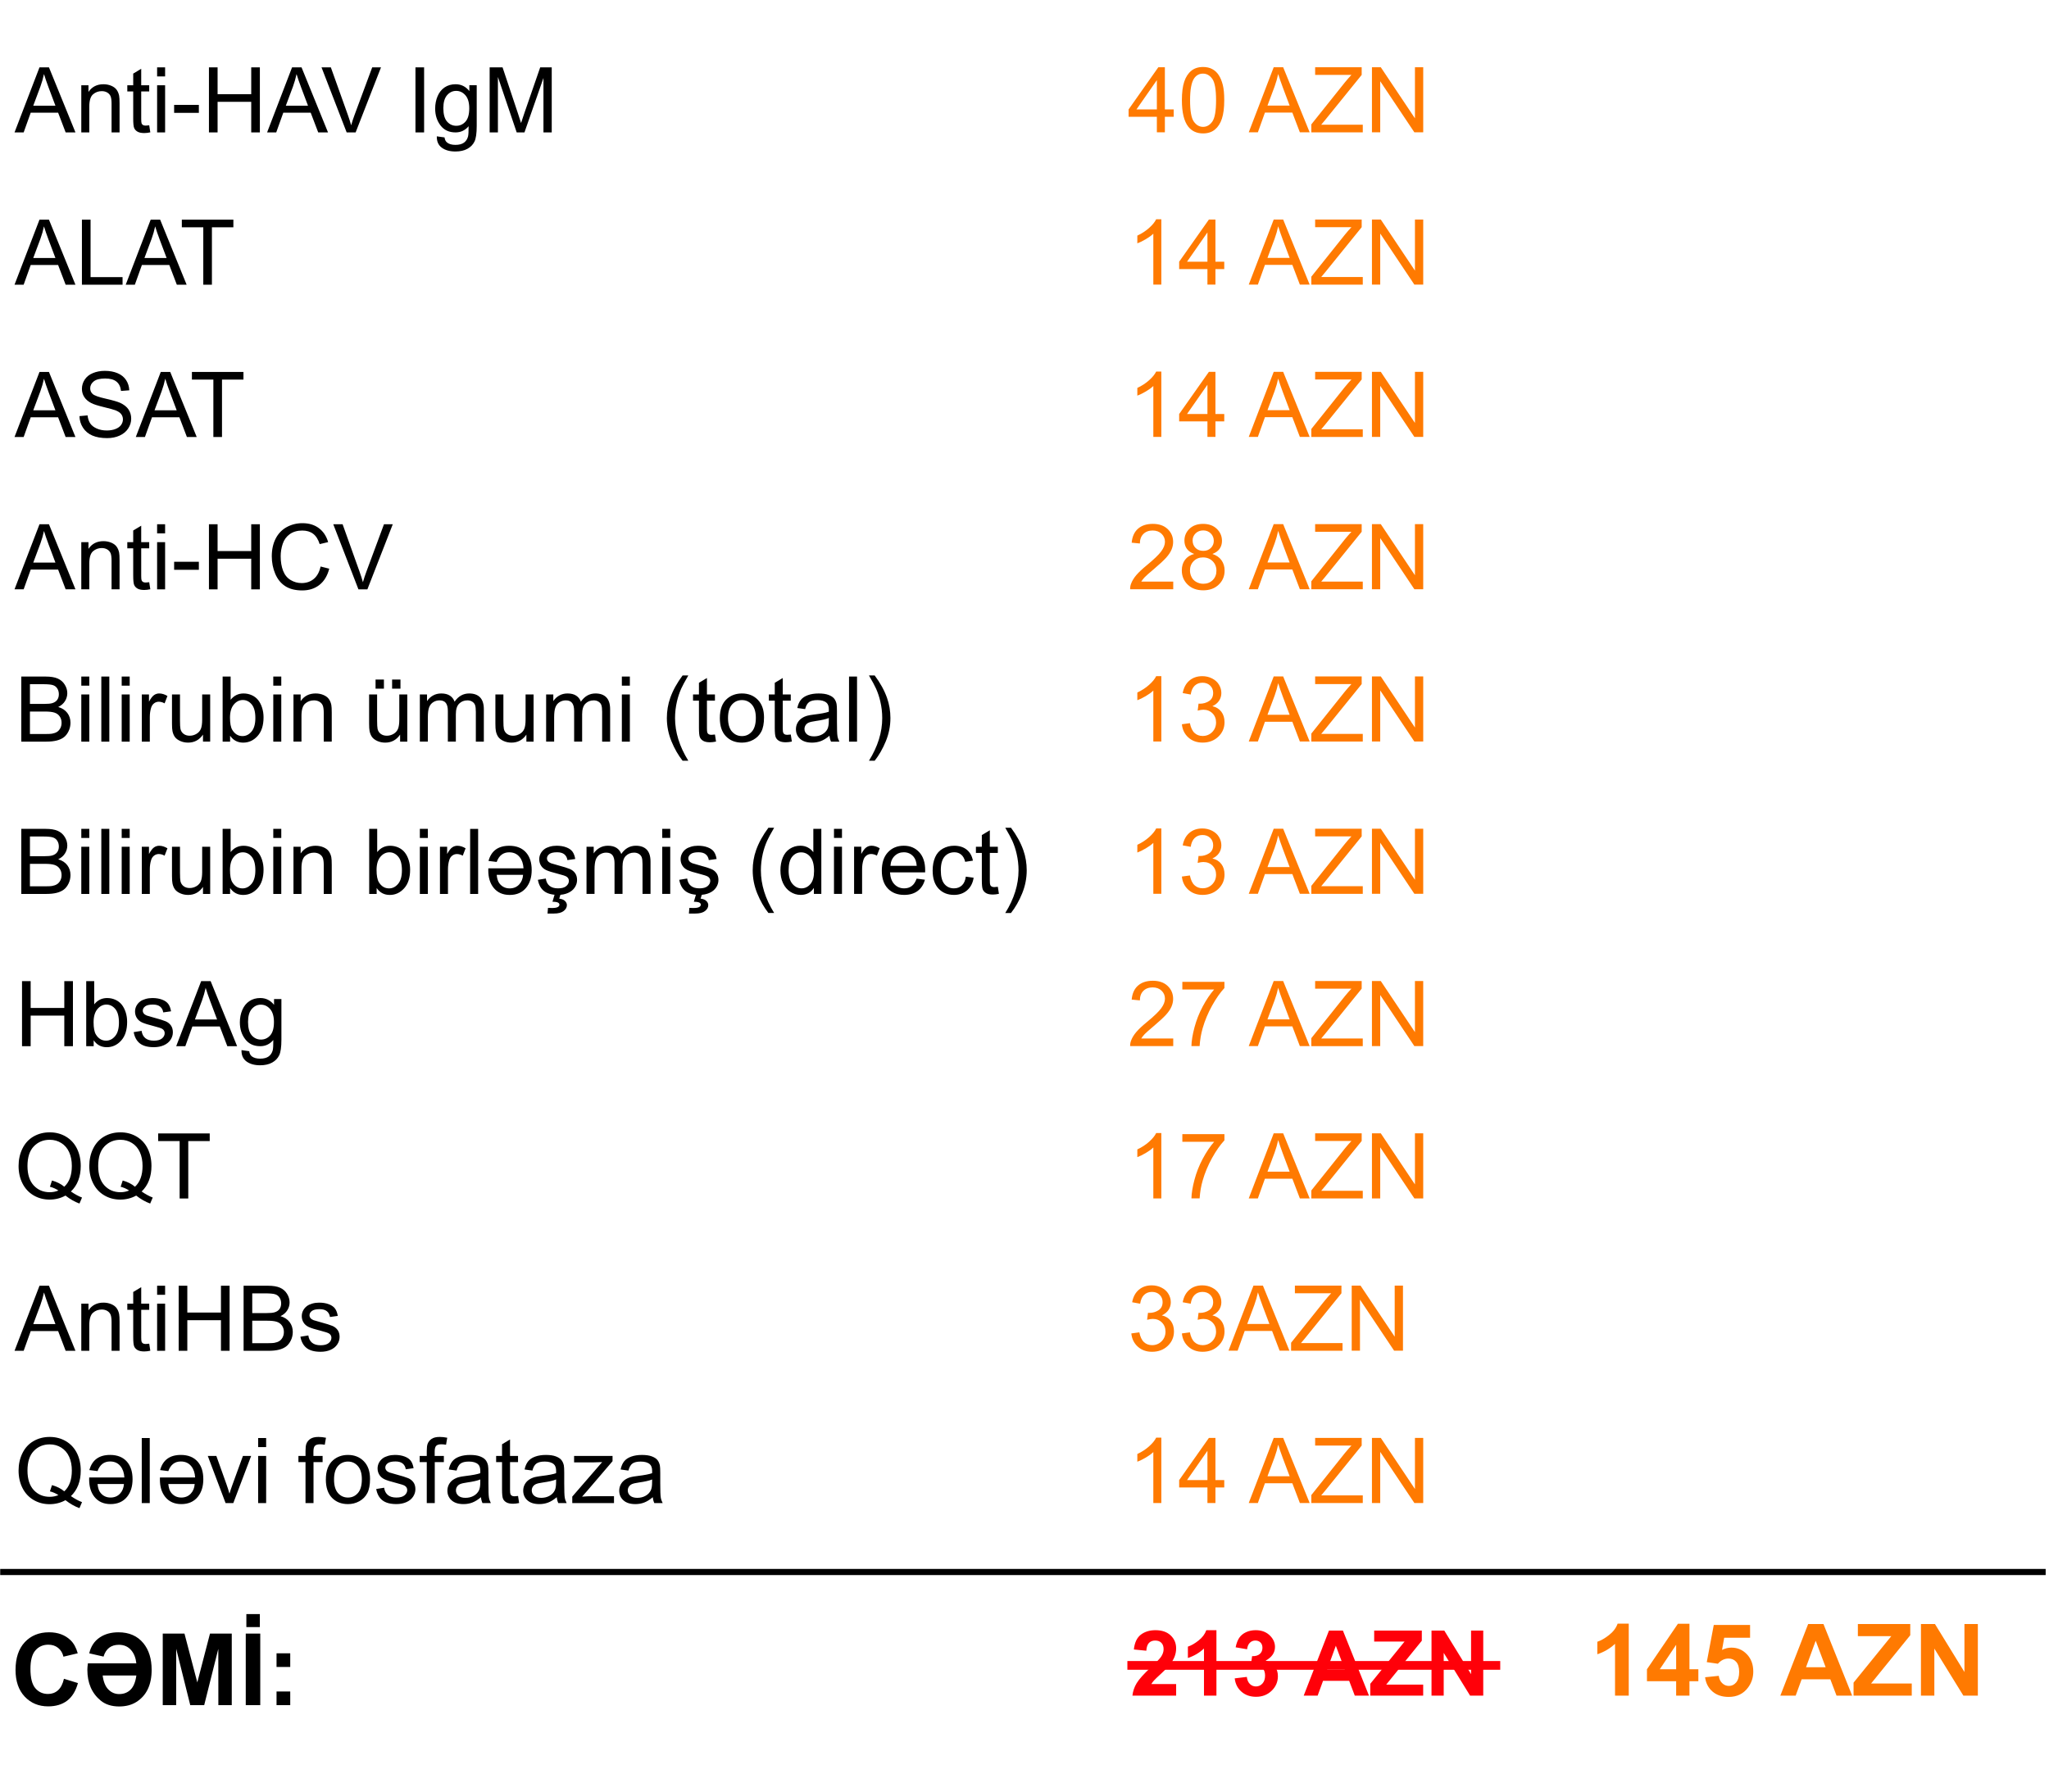 <?xml version="1.0" encoding="UTF-8"?>
<!DOCTYPE svg PUBLIC "-//W3C//DTD SVG 1.1//EN" "http://www.w3.org/Graphics/SVG/1.1/DTD/svg11.dtd">
<!-- Creator: CorelDRAW 2018 (64-Bit) -->
<svg xmlns="http://www.w3.org/2000/svg" xml:space="preserve" width="3.13in" height="2.738in" version="1.1" style="shape-rendering:geometricPrecision; text-rendering:geometricPrecision; image-rendering:optimizeQuality; fill-rule:evenodd; clip-rule:evenodd"
viewBox="0 0 3129.8 2738.35"
 xmlns:xlink="http://www.w3.org/1999/xlink">
 <defs>
  <style type="text/css">
   <![CDATA[
    .str0 {stroke:black;stroke-width:9.37;stroke-miterlimit:2.613}
    .fil1 {fill:none}
    .fil2 {fill:black;fill-rule:nonzero}
    .fil0 {fill:black;fill-rule:nonzero}
    .fil4 {fill:#FF0009;fill-rule:nonzero}
    .fil5 {fill:#FF0009;fill-rule:nonzero}
    .fil3 {fill:#FF7A01;fill-rule:nonzero}
   ]]>
  </style>
 </defs>
 <g id="Layer_x0020_1">
  <g id="_2174314774096">
   <g>
    <path class="fil0" d="M21.89 202.35l38.15 -99.44 14.46 0 40.48 99.44 -14.98 0 -11.5 -30.14 -41.87 0 -10.79 30.14 -13.96 0zm28.61 -40.83l33.89 0 -10.37 -27.57c-3.13,-8.38 -5.49,-15.3 -7.13,-20.76 -1.37,6.48 -3.2,12.85 -5.49,19.15l-10.9 29.19zm73.4 40.83l0 -72.08 10.97 0 0 10.23c5.28,-7.85 12.92,-11.76 22.89,-11.76 4.35,0 8.33,0.79 11.97,2.34 3.63,1.55 6.37,3.61 8.17,6.13 1.81,2.52 3.08,5.53 3.8,9 0.44,2.27 0.67,6.23 0.67,11.87l0 44.26 -12.22 0 0 -43.8c0,-4.98 -0.46,-8.7 -1.41,-11.16 -0.95,-2.45 -2.64,-4.42 -5.05,-5.9 -2.41,-1.46 -5.26,-2.2 -8.5,-2.2 -5.19,0 -9.65,1.65 -13.43,4.95 -3.77,3.29 -5.65,9.56 -5.65,18.78l0 39.33 -12.22 0zm103.77 -10.9l1.67 10.79c-3.43,0.72 -6.51,1.09 -9.19,1.09 -4.42,0 -7.85,-0.69 -10.3,-2.11 -2.43,-1.41 -4.14,-3.24 -5.14,-5.53 -1,-2.29 -1.48,-7.11 -1.48,-14.44l0 -41.53 -9.03 0 0 -9.44 9.03 0 0 -17.82 12.22 -7.34 0 25.16 12.22 0 0 9.44 -12.22 0 0 42.22c0,3.5 0.21,5.74 0.65,6.74 0.42,1 1.11,1.78 2.09,2.39 0.97,0.58 2.36,0.88 4.17,0.88 1.34,0 3.13,-0.16 5.32,-0.48zm12.06 -74.65l0 -13.89 12.22 0 0 13.89 -12.22 0zm0 85.56l0 -72.08 12.22 0 0 72.08 -12.22 0zm26 -29.86l0 -12.22 37.78 0 0 12.22 -37.78 0zm53.19 29.86l0 -99.44 13.2 0 0 40.97 51.39 0 0 -40.97 13.2 0 0 99.44 -13.2 0 0 -46.8 -51.39 0 0 46.8 -13.2 0zm88.84 0l38.15 -99.44 14.46 0 40.48 99.44 -14.98 0 -11.5 -30.14 -41.87 0 -10.79 30.14 -13.96 0zm28.61 -40.83l33.89 0 -10.37 -27.57c-3.13,-8.38 -5.49,-15.3 -7.13,-20.76 -1.37,6.48 -3.2,12.85 -5.49,19.15l-10.9 29.19zm92.96 40.83l-38.43 -99.44 14.26 0 25.83 72.26c2.06,5.79 3.82,11.2 5.21,16.28 1.53,-5.44 3.31,-10.86 5.35,-16.28l26.81 -72.26 13.43 0 -38.77 99.44 -13.68 0zm105.11 0l0 -99.44 13.19 0 0 99.44 -13.19 0zm32.59 5.97l11.81 1.67c0.48,3.66 1.87,6.32 4.14,8.01 3.03,2.24 7.18,3.38 12.43,3.38 5.65,0 10.02,-1.13 13.1,-3.38 3.08,-2.25 5.16,-5.42 6.25,-9.47 0.63,-2.48 0.93,-7.69 0.88,-15.63 -5.35,6.3 -11.99,9.44 -19.95,9.44 -9.91,0 -17.59,-3.56 -23.01,-10.72 -5.44,-7.13 -8.15,-15.7 -8.15,-25.67 0,-6.87 1.25,-13.22 3.73,-19.03 2.48,-5.81 6.09,-10.28 10.81,-13.45 4.72,-3.17 10.28,-4.74 16.67,-4.74 8.49,0 15.51,3.47 21.02,10.42l0 -8.89 11.25 0 0 62.24c0,11.23 -1.14,19.17 -3.43,23.84 -2.27,4.68 -5.9,8.38 -10.83,11.09 -4.95,2.71 -11.04,4.07 -18.26,4.07 -8.59,0 -15.51,-1.92 -20.79,-5.79 -5.3,-3.84 -7.85,-9.65 -7.66,-17.41zm10 -43.24c0,9.42 1.87,16.3 5.63,20.63 3.77,4.33 8.47,6.5 14.12,6.5 5.63,0 10.32,-2.15 14.15,-6.46 3.8,-4.3 5.69,-11.06 5.69,-20.28 0,-8.8 -1.97,-15.44 -5.88,-19.91 -3.91,-4.47 -8.63,-6.69 -14.14,-6.69 -5.44,0 -10.05,2.2 -13.87,6.6 -3.8,4.4 -5.69,10.93 -5.69,19.61zm70.74 37.27l0 -99.44 19.72 0 23.52 70.39c2.17,6.55 3.75,11.46 4.74,14.72 1.13,-3.61 2.92,-8.94 5.32,-15.95l23.94 -69.17 17.61 0 0 99.44 -12.64 0 0 -83.19 -29.03 83.19 -11.85 0 -28.7 -84.72 0 84.72 -12.64 0zm-725.89 232.74l38.15 -99.44 14.46 0 40.48 99.44 -14.98 0 -11.5 -30.14 -41.87 0 -10.79 30.14 -13.96 0zm28.61 -40.83l33.89 0 -10.37 -27.57c-3.13,-8.38 -5.49,-15.3 -7.13,-20.76 -1.37,6.48 -3.2,12.85 -5.49,19.15l-10.9 29.19zm74.37 40.83l0 -99.44 13.2 0 0 87.78 48.89 0 0 11.67 -62.08 0zm66.9 0l38.15 -99.44 14.46 0 40.48 99.44 -14.98 0 -11.5 -30.14 -41.87 0 -10.79 30.14 -13.96 0zm28.61 -40.83l33.89 0 -10.37 -27.57c-3.13,-8.38 -5.49,-15.3 -7.13,-20.76 -1.37,6.48 -3.2,12.85 -5.49,19.15l-10.9 29.19zm89.91 40.83l0 -87.78 -32.78 0 0 -11.67 78.75 0 0 11.67 -32.78 0 0 87.78 -13.19 0zm-288.4 232.74l38.15 -99.44 14.46 0 40.48 99.44 -14.98 0 -11.5 -30.14 -41.87 0 -10.79 30.14 -13.96 0zm28.61 -40.83l33.89 0 -10.37 -27.57c-3.13,-8.38 -5.49,-15.3 -7.13,-20.76 -1.37,6.48 -3.2,12.85 -5.49,19.15l-10.9 29.19zm70.63 8.89l12.36 -1.11c0.58,5 1.94,9.1 4.1,12.31 2.15,3.19 5.49,5.79 10,7.78 4.52,1.97 9.61,2.96 15.26,2.96 5.02,0 9.44,-0.74 13.28,-2.24 3.84,-1.5 6.69,-3.57 8.57,-6.18 1.87,-2.61 2.82,-5.46 2.82,-8.52 0,-3.1 -0.9,-5.81 -2.71,-8.15 -1.8,-2.31 -4.79,-4.26 -8.96,-5.86 -2.66,-1.02 -8.57,-2.64 -17.71,-4.84 -9.14,-2.2 -15.53,-4.26 -19.19,-6.2 -4.74,-2.5 -8.26,-5.6 -10.58,-9.28 -2.34,-3.68 -3.5,-7.82 -3.5,-12.39 0,-5.04 1.44,-9.74 4.28,-14.09 2.85,-4.37 6.99,-7.69 12.48,-9.95 5.46,-2.27 11.55,-3.41 18.24,-3.41 7.36,0 13.87,1.18 19.49,3.57 5.62,2.36 9.95,5.85 12.98,10.48 3.03,4.61 4.65,9.84 4.89,15.67l-12.64 0.97c-0.67,-6.28 -2.96,-11.02 -6.87,-14.21 -3.91,-3.22 -9.7,-4.81 -17.34,-4.81 -7.96,0 -13.77,1.46 -17.41,4.37 -3.63,2.92 -5.46,6.43 -5.46,10.56 0,3.56 1.3,6.5 3.87,8.82 2.55,2.29 9.15,4.68 19.84,7.08 10.69,2.43 18.03,4.54 22.01,6.34 5.76,2.66 10.05,6.02 12.8,10.11 2.75,4.07 4.12,8.78 4.12,14.1 0,5.3 -1.5,10.26 -4.54,14.93 -3.03,4.68 -7.36,8.31 -13.03,10.91 -5.67,2.59 -12.04,3.89 -19.15,3.89 -8.98,0 -16.5,-1.32 -22.57,-3.93 -6.09,-2.62 -10.83,-6.55 -14.28,-11.83 -3.47,-5.25 -5.28,-11.2 -5.46,-17.85zm86.04 31.94l38.15 -99.44 14.46 0 40.48 99.44 -14.98 0 -11.5 -30.14 -41.87 0 -10.79 30.14 -13.96 0zm28.61 -40.83l33.89 0 -10.37 -27.57c-3.13,-8.38 -5.49,-15.3 -7.13,-20.76 -1.37,6.48 -3.2,12.85 -5.49,19.15l-10.9 29.19zm89.91 40.83l0 -87.78 -32.78 0 0 -11.67 78.75 0 0 11.67 -32.78 0 0 87.78 -13.19 0zm-303.79 232.74l38.15 -99.44 14.46 0 40.48 99.44 -14.98 0 -11.5 -30.14 -41.87 0 -10.79 30.14 -13.96 0zm28.61 -40.83l33.89 0 -10.37 -27.57c-3.13,-8.38 -5.49,-15.3 -7.13,-20.76 -1.37,6.48 -3.2,12.85 -5.49,19.15l-10.9 29.19zm73.4 40.83l0 -72.08 10.97 0 0 10.23c5.28,-7.85 12.92,-11.76 22.89,-11.76 4.35,0 8.33,0.79 11.97,2.34 3.63,1.55 6.37,3.61 8.17,6.13 1.81,2.52 3.08,5.53 3.8,9 0.44,2.27 0.67,6.23 0.67,11.87l0 44.26 -12.22 0 0 -43.8c0,-4.98 -0.46,-8.7 -1.41,-11.16 -0.95,-2.45 -2.64,-4.42 -5.05,-5.9 -2.41,-1.46 -5.26,-2.2 -8.5,-2.2 -5.19,0 -9.65,1.65 -13.43,4.95 -3.77,3.29 -5.65,9.56 -5.65,18.78l0 39.33 -12.22 0zm103.77 -10.9l1.67 10.79c-3.43,0.72 -6.51,1.09 -9.19,1.09 -4.42,0 -7.85,-0.69 -10.3,-2.11 -2.43,-1.41 -4.14,-3.24 -5.14,-5.53 -1,-2.29 -1.48,-7.11 -1.48,-14.44l0 -41.53 -9.03 0 0 -9.44 9.03 0 0 -17.82 12.22 -7.34 0 25.16 12.22 0 0 9.44 -12.22 0 0 42.22c0,3.5 0.21,5.74 0.65,6.74 0.42,1 1.11,1.78 2.09,2.39 0.97,0.58 2.36,0.88 4.17,0.88 1.34,0 3.13,-0.16 5.32,-0.48zm12.06 -74.65l0 -13.89 12.22 0 0 13.89 -12.22 0zm0 85.56l0 -72.08 12.22 0 0 72.08 -12.22 0zm26 -29.86l0 -12.22 37.78 0 0 12.22 -37.78 0zm53.19 29.86l0 -99.44 13.2 0 0 40.97 51.39 0 0 -40.97 13.2 0 0 99.44 -13.2 0 0 -46.8 -51.39 0 0 46.8 -13.2 0zm170.58 -34.88l13.19 3.33c-2.76,10.81 -7.71,19.03 -14.86,24.7 -7.15,5.67 -15.9,8.52 -26.25,8.52 -10.69,0 -19.4,-2.17 -26.11,-6.55 -6.71,-4.35 -11.81,-10.67 -15.3,-18.93 -3.49,-8.29 -5.25,-17.15 -5.25,-26.64 0,-10.35 1.97,-19.37 5.93,-27.08 3.96,-7.71 9.58,-13.57 16.87,-17.57 7.29,-4 15.32,-6 24.07,-6 9.95,0 18.31,2.52 25.07,7.59 6.78,5.07 11.5,12.17 14.17,21.34l-12.92 3.06c-2.29,-7.22 -5.65,-12.5 -10.02,-15.79 -4.37,-3.31 -9.89,-4.95 -16.53,-4.95 -7.61,0 -14,1.83 -19.12,5.48 -5.12,3.66 -8.73,8.59 -10.79,14.74 -2.08,6.18 -3.13,12.55 -3.13,19.1 0,8.45 1.23,15.83 3.68,22.13 2.45,6.32 6.27,11.02 11.46,14.14 5.19,3.13 10.79,4.68 16.83,4.68 7.36,0 13.56,-2.13 18.65,-6.37 5.09,-4.26 8.54,-10.56 10.35,-18.93zm57.8 34.88l-38.43 -99.44 14.26 0 25.83 72.26c2.06,5.79 3.82,11.2 5.21,16.28 1.53,-5.44 3.31,-10.86 5.35,-16.28l26.81 -72.26 13.43 0 -38.77 99.44 -13.68 0zm-515.06 232.74l0 -99.44 37.31 0c7.59,0 13.68,0.99 18.29,3.01 4.58,2.02 8.17,5.11 10.76,9.31 2.61,4.17 3.91,8.54 3.91,13.12 0,4.24 -1.16,8.24 -3.45,11.99 -2.29,3.75 -5.76,6.78 -10.41,9.09 6.02,1.76 10.65,4.77 13.86,9.03 3.24,4.24 4.86,9.26 4.86,15.05 0,4.68 -1,9 -2.96,13.01 -1.97,4.01 -4.4,7.09 -7.3,9.26 -2.89,2.15 -6.53,3.8 -10.88,4.91 -4.37,1.11 -9.72,1.67 -16.06,1.67l-37.94 0zm13.2 -57.64l21.5 0c5.83,0 10.02,-0.39 12.54,-1.16 3.36,-1 5.88,-2.66 7.57,-4.98 1.69,-2.31 2.55,-5.21 2.55,-8.7 0,-3.31 -0.79,-6.22 -2.39,-8.72 -1.57,-2.52 -3.84,-4.26 -6.78,-5.19 -2.94,-0.93 -7.98,-1.39 -15.11,-1.39l-19.88 0 0 30.14zm0 45.97l24.77 0c4.26,0 7.24,-0.16 8.98,-0.49 3.01,-0.53 5.56,-1.43 7.59,-2.71 2.04,-1.27 3.7,-3.12 5.02,-5.56 1.32,-2.43 1.97,-5.23 1.97,-8.4 0,-3.73 -0.95,-6.94 -2.87,-9.7 -1.9,-2.76 -4.54,-4.68 -7.92,-5.79 -3.35,-1.11 -8.22,-1.67 -14.54,-1.67l-23.01 0 0 34.31zm78.47 -73.89l0 -13.89 12.22 0 0 13.89 -12.22 0zm0 85.56l0 -72.08 12.22 0 0 72.08 -12.22 0zm30.58 0l0 -99.44 12.22 0 0 99.44 -12.22 0zm31.13 -85.56l0 -13.89 12.22 0 0 13.89 -12.22 0zm0 85.56l0 -72.08 12.22 0 0 72.08 -12.22 0zm30.72 0l0 -72.08 10.97 0 0 11.04c2.8,-5.12 5.39,-8.5 7.78,-10.12 2.39,-1.64 5,-2.45 7.85,-2.45 4.12,0 8.31,1.3 12.57,3.87l-4.35 11.27c-2.96,-1.67 -5.93,-2.5 -8.89,-2.5 -2.66,0 -5.05,0.81 -7.15,2.41 -2.11,1.6 -3.61,3.82 -4.51,6.67 -1.37,4.33 -2.04,9.07 -2.04,14.24l0 37.66 -12.22 0zm93.47 0l0 -10.72c-5.6,8.17 -13.19,12.24 -22.8,12.24 -4.24,0 -8.19,-0.81 -11.87,-2.43 -3.68,-1.65 -6.41,-3.68 -8.2,-6.13 -1.78,-2.48 -3.03,-5.49 -3.75,-9.05 -0.49,-2.41 -0.74,-6.2 -0.74,-11.39l0 -44.61 12.22 0 0 39.89c0,6.36 0.26,10.67 0.74,12.87 0.76,3.22 2.39,5.72 4.89,7.54 2.48,1.83 5.53,2.76 9.19,2.76 3.66,0 7.08,-0.93 10.28,-2.8 3.2,-1.88 5.46,-4.44 6.81,-7.67 1.32,-3.22 1.99,-7.91 1.99,-14.05l0 -38.54 12.22 0 0 72.08 -10.97 0zm41.41 0l-11.39 0 0 -99.44 12.22 0 0 35.48c5.17,-6.44 11.74,-9.65 19.75,-9.65 4.42,0 8.63,0.88 12.59,2.66 3.96,1.78 7.2,4.31 9.77,7.52 2.55,3.24 4.56,7.13 6,11.69 1.46,4.54 2.18,9.42 2.18,14.61 0,12.31 -3.06,21.85 -9.15,28.57 -6.11,6.74 -13.43,10.09 -21.96,10.09 -8.5,0 -15.16,-3.54 -20,-10.6l0 9.07zm-0.14 -36.57c0,8.61 1.18,14.84 3.52,18.68 3.84,6.27 9.03,9.42 15.58,9.42 5.35,0 9.95,-2.31 13.82,-6.94 3.89,-4.63 5.83,-11.53 5.83,-20.69 0,-9.4 -1.85,-16.32 -5.58,-20.79 -3.73,-4.47 -8.24,-6.71 -13.52,-6.71 -5.35,0 -9.95,2.31 -13.82,6.94 -3.89,4.63 -5.83,11.32 -5.83,20.09zm66.13 -48.98l0 -13.89 12.22 0 0 13.89 -12.22 0zm0 85.56l0 -72.08 12.22 0 0 72.08 -12.22 0zm30.85 0l0 -72.08 10.97 0 0 10.23c5.28,-7.85 12.92,-11.76 22.89,-11.76 4.35,0 8.33,0.79 11.97,2.34 3.63,1.55 6.37,3.61 8.17,6.13 1.81,2.52 3.08,5.53 3.8,9 0.44,2.27 0.67,6.23 0.67,11.87l0 44.26 -12.22 0 0 -43.8c0,-4.98 -0.46,-8.7 -1.41,-11.16 -0.95,-2.45 -2.64,-4.42 -5.05,-5.9 -2.41,-1.46 -5.26,-2.2 -8.5,-2.2 -5.19,0 -9.65,1.65 -13.43,4.95 -3.77,3.29 -5.65,9.56 -5.65,18.78l0 39.33 -12.22 0zm162.91 0l0 -10.72c-5.6,8.17 -13.19,12.24 -22.8,12.24 -4.24,0 -8.19,-0.81 -11.87,-2.43 -3.68,-1.65 -6.41,-3.68 -8.2,-6.13 -1.78,-2.48 -3.03,-5.49 -3.75,-9.05 -0.49,-2.41 -0.74,-6.2 -0.74,-11.39l0 -44.61 12.22 0 0 39.89c0,6.36 0.26,10.67 0.74,12.87 0.76,3.22 2.39,5.72 4.89,7.54 2.48,1.83 5.53,2.76 9.19,2.76 3.66,0 7.08,-0.93 10.28,-2.8 3.2,-1.88 5.46,-4.44 6.81,-7.67 1.32,-3.22 1.99,-7.91 1.99,-14.05l0 -38.54 12.22 0 0 72.08 -10.97 0zm-37.5 -80.97l0 -13.89 12.78 0 0 13.89 -12.78 0zm25.28 0l0 -13.89 12.78 0 0 13.89 -12.78 0zm42.38 80.97l0 -72.08 10.97 0 0 10.19c2.24,-3.52 5.26,-6.37 9,-8.5 3.75,-2.15 8.01,-3.22 12.8,-3.22 5.32,0 9.7,1.11 13.1,3.31 3.41,2.22 5.81,5.3 7.2,9.28 5.74,-8.41 13.17,-12.59 22.34,-12.59 7.17,0 12.71,1.97 16.55,5.93 3.86,3.96 5.81,10.05 5.81,18.26l0 49.42 -12.22 0 0 -45.37c0,-4.86 -0.42,-8.38 -1.2,-10.53 -0.79,-2.15 -2.22,-3.87 -4.33,-5.19 -2.08,-1.32 -4.54,-1.97 -7.34,-1.97 -5.09,0 -9.31,1.69 -12.66,5.05 -3.36,3.38 -5.02,8.77 -5.02,16.18l0 41.83 -12.22 0 0 -46.78c0,-5.42 -1,-9.49 -2.99,-12.2 -1.99,-2.71 -5.26,-4.07 -9.77,-4.07 -3.43,0 -6.6,0.91 -9.51,2.71 -2.92,1.81 -5.02,4.44 -6.34,7.94 -1.3,3.47 -1.94,8.5 -1.94,15.04l0 37.36 -12.22 0zm162.78 0l0 -10.72c-5.6,8.17 -13.19,12.24 -22.8,12.24 -4.24,0 -8.19,-0.81 -11.87,-2.43 -3.68,-1.65 -6.41,-3.68 -8.2,-6.13 -1.78,-2.48 -3.03,-5.49 -3.75,-9.05 -0.49,-2.41 -0.74,-6.2 -0.74,-11.39l0 -44.61 12.22 0 0 39.89c0,6.36 0.26,10.67 0.74,12.87 0.76,3.22 2.39,5.72 4.89,7.54 2.48,1.83 5.53,2.76 9.19,2.76 3.66,0 7.08,-0.93 10.28,-2.8 3.2,-1.88 5.46,-4.44 6.81,-7.67 1.32,-3.22 1.99,-7.91 1.99,-14.05l0 -38.54 12.22 0 0 72.08 -10.97 0zm30.16 0l0 -72.08 10.97 0 0 10.19c2.24,-3.52 5.26,-6.37 9,-8.5 3.75,-2.15 8.01,-3.22 12.8,-3.22 5.32,0 9.7,1.11 13.1,3.31 3.41,2.22 5.81,5.3 7.2,9.28 5.74,-8.41 13.17,-12.59 22.34,-12.59 7.17,0 12.71,1.97 16.55,5.93 3.86,3.96 5.81,10.05 5.81,18.26l0 49.42 -12.22 0 0 -45.37c0,-4.86 -0.42,-8.38 -1.2,-10.53 -0.79,-2.15 -2.22,-3.87 -4.33,-5.19 -2.08,-1.32 -4.54,-1.97 -7.34,-1.97 -5.09,0 -9.31,1.69 -12.66,5.05 -3.36,3.38 -5.02,8.77 -5.02,16.18l0 41.83 -12.22 0 0 -46.78c0,-5.42 -1,-9.49 -2.99,-12.2 -1.99,-2.71 -5.26,-4.07 -9.77,-4.07 -3.43,0 -6.6,0.91 -9.51,2.71 -2.92,1.81 -5.02,4.44 -6.34,7.94 -1.3,3.47 -1.94,8.5 -1.94,15.04l0 37.36 -12.22 0zm115.69 -85.56l0 -13.89 12.22 0 0 13.89 -12.22 0zm0 85.56l0 -72.08 12.22 0 0 72.08 -12.22 0zm92.78 29.17c-6.71,-8.5 -12.41,-18.43 -17.06,-29.81 -4.65,-11.39 -6.97,-23.19 -6.97,-35.39 0,-10.76 1.74,-21.07 5.21,-30.91 4.07,-11.43 10.35,-22.82 18.82,-34.17l8.75 0c-5.46,9.4 -9.09,16.11 -10.85,20.14 -2.76,6.22 -4.93,12.73 -6.5,19.51 -1.94,8.45 -2.92,16.94 -2.92,25.48 0,21.74 6.76,43.45 20.28,65.14l-8.75 0zm49.44 -40.07l1.67 10.79c-3.43,0.72 -6.51,1.09 -9.19,1.09 -4.42,0 -7.85,-0.69 -10.3,-2.11 -2.43,-1.41 -4.14,-3.24 -5.14,-5.53 -1,-2.29 -1.48,-7.11 -1.48,-14.44l0 -41.53 -9.03 0 0 -9.44 9.03 0 0 -17.82 12.22 -7.34 0 25.16 12.22 0 0 9.44 -12.22 0 0 42.22c0,3.5 0.21,5.74 0.65,6.74 0.42,1 1.11,1.78 2.09,2.39 0.97,0.58 2.36,0.88 4.17,0.88 1.34,0 3.13,-0.16 5.32,-0.48zm7.48 -25.14c0,-13.31 3.7,-23.17 11.13,-29.58 6.18,-5.33 13.75,-7.99 22.66,-7.99 9.89,0 17.99,3.24 24.28,9.72 6.27,6.46 9.42,15.41 9.42,26.83 0,9.26 -1.39,16.53 -4.17,21.83 -2.78,5.3 -6.83,9.42 -12.15,12.36 -5.3,2.94 -11.11,4.4 -17.39,4.4 -10.09,0 -18.24,-3.22 -24.46,-9.68 -6.23,-6.46 -9.33,-15.76 -9.33,-27.89zm12.5 0.02c0,9.22 2.02,16.11 6.04,20.67 4.05,4.58 9.12,6.87 15.25,6.87 6.07,0 11.11,-2.29 15.16,-6.9 4.03,-4.61 6.04,-11.62 6.04,-21.04 0,-8.89 -2.04,-15.63 -6.09,-20.19 -4.05,-4.59 -9.1,-6.88 -15.12,-6.88 -6.13,0 -11.2,2.27 -15.25,6.83 -4.03,4.56 -6.04,11.43 -6.04,20.62zm95.85 25.12l1.67 10.79c-3.43,0.72 -6.51,1.09 -9.19,1.09 -4.42,0 -7.85,-0.69 -10.3,-2.11 -2.43,-1.41 -4.14,-3.24 -5.14,-5.53 -1,-2.29 -1.48,-7.11 -1.48,-14.44l0 -41.53 -9.03 0 0 -9.44 9.03 0 0 -17.82 12.22 -7.34 0 25.16 12.22 0 0 9.44 -12.22 0 0 42.22c0,3.5 0.21,5.74 0.65,6.74 0.42,1 1.11,1.78 2.09,2.39 0.97,0.58 2.36,0.88 4.17,0.88 1.34,0 3.13,-0.16 5.32,-0.48zm59.14 1.87c-4.54,3.87 -8.91,6.57 -13.1,8.17 -4.19,1.6 -8.68,2.39 -13.49,2.39 -7.92,0 -14,-1.92 -18.26,-5.79 -4.26,-3.84 -6.39,-8.77 -6.39,-14.77 0,-3.52 0.81,-6.74 2.41,-9.65 1.62,-2.92 3.73,-5.23 6.32,-6.99 2.61,-1.76 5.53,-3.1 8.8,-4 2.41,-0.63 6.04,-1.23 10.88,-1.83 9.86,-1.16 17.15,-2.57 21.81,-4.19 0.04,-1.67 0.07,-2.73 0.07,-3.17 0,-4.95 -1.16,-8.45 -3.47,-10.48 -3.12,-2.76 -7.78,-4.12 -13.93,-4.12 -5.76,0 -10.02,1.02 -12.76,3.04 -2.75,2.01 -4.77,5.58 -6.09,10.72l-11.94 -1.67c1.09,-5.12 2.87,-9.26 5.37,-12.41 2.5,-3.15 6.11,-5.56 10.83,-7.27 4.7,-1.69 10.19,-2.55 16.39,-2.55 6.16,0 11.18,0.72 15.05,2.18 3.84,1.46 6.69,3.26 8.5,5.46 1.81,2.2 3.08,4.98 3.82,8.33 0.39,2.08 0.6,5.83 0.6,11.23l0 16.2c0,11.32 0.26,18.47 0.76,21.5 0.48,3.04 1.5,5.93 2.98,8.7l-12.78 0c-1.23,-2.57 -2.02,-5.58 -2.36,-9.03zm-0.97 -27.08c-4.44,1.81 -11.11,3.33 -20,4.58 -5.04,0.72 -8.61,1.53 -10.69,2.43 -2.08,0.91 -3.68,2.22 -4.81,3.94 -1.13,1.74 -1.71,3.66 -1.71,5.79 0,3.22 1.23,5.93 3.7,8.08 2.48,2.15 6.09,3.24 10.83,3.24 4.7,0 8.89,-1.02 12.57,-3.08 3.66,-2.04 6.37,-4.84 8.08,-8.38 1.32,-2.76 1.97,-6.81 1.97,-12.15l0.07 -4.44zm30.86 36.11l0 -99.44 12.22 0 0 99.44 -12.22 0zm39.19 29.17l-8.75 0c13.52,-21.69 20.28,-43.4 20.28,-65.14 0,-8.5 -0.97,-16.92 -2.91,-25.28 -1.53,-6.78 -3.68,-13.29 -6.44,-19.54 -1.76,-4.05 -5.42,-10.83 -10.93,-20.33l8.75 0c8.47,11.34 14.75,22.73 18.82,34.17 3.47,9.84 5.21,20.14 5.21,30.91 0,12.2 -2.34,24 -7.01,35.39 -4.65,11.39 -10.32,21.32 -17.02,29.81zm-1303.78 203.57l0 -99.44 37.31 0c7.59,0 13.68,0.99 18.29,3.01 4.58,2.02 8.17,5.11 10.76,9.31 2.61,4.17 3.91,8.54 3.91,13.12 0,4.24 -1.16,8.24 -3.45,11.99 -2.29,3.75 -5.76,6.78 -10.41,9.09 6.02,1.76 10.65,4.77 13.86,9.03 3.24,4.24 4.86,9.26 4.86,15.05 0,4.68 -1,9 -2.96,13.01 -1.97,4.01 -4.4,7.09 -7.3,9.26 -2.89,2.15 -6.53,3.8 -10.88,4.91 -4.37,1.11 -9.72,1.67 -16.06,1.67l-37.94 0zm13.2 -57.64l21.5 0c5.83,0 10.02,-0.39 12.54,-1.16 3.36,-1 5.88,-2.66 7.57,-4.98 1.69,-2.31 2.55,-5.21 2.55,-8.7 0,-3.31 -0.79,-6.22 -2.39,-8.72 -1.57,-2.52 -3.84,-4.26 -6.78,-5.19 -2.94,-0.93 -7.98,-1.39 -15.11,-1.39l-19.88 0 0 30.14zm0 45.97l24.77 0c4.26,0 7.24,-0.16 8.98,-0.49 3.01,-0.53 5.56,-1.43 7.59,-2.71 2.04,-1.27 3.7,-3.12 5.02,-5.56 1.32,-2.43 1.97,-5.23 1.97,-8.4 0,-3.73 -0.95,-6.94 -2.87,-9.7 -1.9,-2.76 -4.54,-4.68 -7.92,-5.79 -3.35,-1.11 -8.22,-1.67 -14.54,-1.67l-23.01 0 0 34.31zm78.47 -73.89l0 -13.89 12.22 0 0 13.89 -12.22 0zm0 85.56l0 -72.08 12.22 0 0 72.08 -12.22 0zm30.58 0l0 -99.44 12.22 0 0 99.44 -12.22 0zm31.13 -85.56l0 -13.89 12.22 0 0 13.89 -12.22 0zm0 85.56l0 -72.08 12.22 0 0 72.08 -12.22 0zm30.72 0l0 -72.08 10.97 0 0 11.04c2.8,-5.12 5.39,-8.5 7.78,-10.12 2.39,-1.64 5,-2.45 7.85,-2.45 4.12,0 8.31,1.3 12.57,3.87l-4.35 11.27c-2.96,-1.67 -5.93,-2.5 -8.89,-2.5 -2.66,0 -5.05,0.81 -7.15,2.41 -2.11,1.6 -3.61,3.82 -4.51,6.67 -1.37,4.33 -2.04,9.07 -2.04,14.24l0 37.66 -12.22 0zm93.47 0l0 -10.72c-5.6,8.17 -13.19,12.24 -22.8,12.24 -4.24,0 -8.19,-0.81 -11.87,-2.43 -3.68,-1.65 -6.41,-3.68 -8.2,-6.13 -1.78,-2.48 -3.03,-5.49 -3.75,-9.05 -0.49,-2.41 -0.74,-6.2 -0.74,-11.39l0 -44.61 12.22 0 0 39.89c0,6.36 0.26,10.67 0.74,12.87 0.76,3.22 2.39,5.72 4.89,7.54 2.48,1.83 5.53,2.76 9.19,2.76 3.66,0 7.08,-0.93 10.28,-2.8 3.2,-1.88 5.46,-4.44 6.81,-7.67 1.32,-3.22 1.99,-7.91 1.99,-14.05l0 -38.54 12.22 0 0 72.08 -10.97 0zm41.41 0l-11.39 0 0 -99.44 12.22 0 0 35.48c5.17,-6.44 11.74,-9.65 19.75,-9.65 4.42,0 8.63,0.88 12.59,2.66 3.96,1.78 7.2,4.31 9.77,7.52 2.55,3.24 4.56,7.13 6,11.69 1.46,4.54 2.18,9.42 2.18,14.61 0,12.31 -3.06,21.85 -9.15,28.57 -6.11,6.74 -13.43,10.09 -21.96,10.09 -8.5,0 -15.16,-3.54 -20,-10.6l0 9.07zm-0.14 -36.57c0,8.61 1.18,14.84 3.52,18.68 3.84,6.27 9.03,9.42 15.58,9.42 5.35,0 9.95,-2.31 13.82,-6.94 3.89,-4.63 5.83,-11.53 5.83,-20.69 0,-9.4 -1.85,-16.32 -5.58,-20.79 -3.73,-4.47 -8.24,-6.71 -13.52,-6.71 -5.35,0 -9.95,2.31 -13.82,6.94 -3.89,4.63 -5.83,11.32 -5.83,20.09zm66.13 -48.98l0 -13.89 12.22 0 0 13.89 -12.22 0zm0 85.56l0 -72.08 12.22 0 0 72.08 -12.22 0zm30.85 0l0 -72.08 10.97 0 0 10.23c5.28,-7.85 12.92,-11.76 22.89,-11.76 4.35,0 8.33,0.79 11.97,2.34 3.63,1.55 6.37,3.61 8.17,6.13 1.81,2.52 3.08,5.53 3.8,9 0.44,2.27 0.67,6.23 0.67,11.87l0 44.26 -12.22 0 0 -43.8c0,-4.98 -0.46,-8.7 -1.41,-11.16 -0.95,-2.45 -2.64,-4.42 -5.05,-5.9 -2.41,-1.46 -5.26,-2.2 -8.5,-2.2 -5.19,0 -9.65,1.65 -13.43,4.95 -3.77,3.29 -5.65,9.56 -5.65,18.78l0 39.33 -12.22 0zm127.08 0l-11.39 0 0 -99.44 12.22 0 0 35.48c5.17,-6.44 11.74,-9.65 19.75,-9.65 4.42,0 8.63,0.88 12.59,2.66 3.96,1.78 7.2,4.31 9.77,7.52 2.55,3.24 4.56,7.13 6,11.69 1.46,4.54 2.18,9.42 2.18,14.61 0,12.31 -3.06,21.85 -9.15,28.57 -6.11,6.74 -13.43,10.09 -21.96,10.09 -8.5,0 -15.16,-3.54 -20,-10.6l0 9.07zm-0.14 -36.57c0,8.61 1.18,14.84 3.52,18.68 3.84,6.27 9.03,9.42 15.58,9.42 5.35,0 9.95,-2.31 13.82,-6.94 3.89,-4.63 5.83,-11.53 5.83,-20.69 0,-9.4 -1.85,-16.32 -5.58,-20.79 -3.73,-4.47 -8.24,-6.71 -13.52,-6.71 -5.35,0 -9.95,2.31 -13.82,6.94 -3.89,4.63 -5.83,11.32 -5.83,20.09zm66.13 -48.98l0 -13.89 12.22 0 0 13.89 -12.22 0zm0 85.56l0 -72.08 12.22 0 0 72.08 -12.22 0zm30.72 0l0 -72.08 10.97 0 0 11.04c2.8,-5.12 5.39,-8.5 7.78,-10.12 2.39,-1.64 5,-2.45 7.85,-2.45 4.12,0 8.31,1.3 12.57,3.87l-4.35 11.27c-2.96,-1.67 -5.93,-2.5 -8.89,-2.5 -2.66,0 -5.05,0.81 -7.15,2.41 -2.11,1.6 -3.61,3.82 -4.51,6.67 -1.37,4.33 -2.04,9.07 -2.04,14.24l0 37.66 -12.22 0zm46.11 0l0 -99.44 12.22 0 0 99.44 -12.22 0zm94.05 -36.64c0,11.09 -2.78,20.09 -8.33,26.99 -6,7.45 -14.42,11.18 -25.28,11.18 -10.56,0 -18.78,-3.68 -24.65,-11.04 -5.37,-6.76 -8.06,-15.58 -8.06,-26.41 0,-0.72 0.02,-1.81 0.07,-3.24l53.75 0c-0.42,-7.04 -2.34,-12.73 -5.79,-17.06 -3.91,-4.93 -9.28,-7.39 -16.09,-7.39 -9.19,0 -15.56,4.91 -19.1,14.72l-12.5 -1.55c4.21,-15.44 14.77,-23.17 31.67,-23.17 11.07,0 19.63,3.43 25.7,10.28 5.74,6.55 8.61,15.44 8.61,26.69zm-13.17 7.48l-40.3 0c0.56,6.06 2.08,10.6 4.63,13.63 3.89,4.7 8.94,7.06 15.14,7.06 5.95,0 10.79,-1.99 14.54,-5.97 3.59,-3.8 5.57,-8.7 5.99,-14.72z"/>
    <path class="fil0" d="M821.47 1344.5l12.08 -1.94c0.67,4.84 2.57,8.54 5.67,11.13 3.1,2.57 7.45,3.87 13.01,3.87 5.63,0 9.79,-1.13 12.52,-3.43 2.71,-2.27 4.07,-4.95 4.07,-8.03 0,-2.76 -1.23,-4.93 -3.66,-6.5 -1.71,-1.09 -5.88,-2.46 -12.5,-4.15 -8.93,-2.24 -15.11,-4.19 -18.59,-5.83 -3.45,-1.67 -6.07,-3.94 -7.85,-6.85 -1.78,-2.89 -2.69,-6.11 -2.69,-9.63 0,-3.22 0.74,-6.18 2.2,-8.91 1.48,-2.73 3.47,-5 6,-6.81 1.9,-1.39 4.49,-2.57 7.76,-3.54 3.29,-0.97 6.78,-1.46 10.53,-1.46 5.65,0 10.6,0.81 14.86,2.45 4.28,1.62 7.43,3.84 9.46,6.62 2.02,2.8 3.43,6.53 4.19,11.2l-11.94 1.67c-0.54,-3.75 -2.11,-6.69 -4.7,-8.8 -2.59,-2.11 -6.25,-3.15 -11,-3.15 -5.58,0 -9.58,0.93 -11.96,2.78 -2.39,1.85 -3.59,4.03 -3.59,6.5 0,1.57 0.49,3.01 1.48,4.28 0.99,1.3 2.54,2.38 4.67,3.24 1.23,0.46 4.79,1.5 10.76,3.12 8.61,2.29 14.63,4.19 18.06,5.65 3.43,1.46 6.11,3.61 8.06,6.39 1.97,2.8 2.94,6.27 2.94,10.44 0,4.05 -1.18,7.87 -3.56,11.46 -2.39,3.59 -5.81,6.37 -10.28,8.33 -4.49,1.97 -9.56,2.94 -15.21,2.94 -9.35,0 -16.5,-1.94 -21.41,-5.81 -4.91,-3.89 -8.04,-9.63 -9.4,-17.24zm22.31 33.47l3.52 -11.94 9.03 0 -2.24 7.22c3.87,0.46 6.78,1.65 8.75,3.57 1.97,1.9 2.94,4.03 2.94,6.37 0,3.38 -1.64,6.37 -4.93,8.96 -3.26,2.59 -8.22,3.89 -14.81,3.89 -3.73,0 -7.02,0 -9.84,0l0.69 -8.61c2.94,0.09 5.07,0.14 6.46,0.14 4.28,0 7.31,-0.58 9.05,-1.76 1.32,-0.9 1.99,-1.99 1.99,-3.31 0,-0.81 -0.25,-1.53 -0.79,-2.15 -0.51,-0.63 -1.46,-1.18 -2.85,-1.62 -1.41,-0.44 -3.72,-0.69 -6.97,-0.74zm51.99 -11.94l0 -72.08 10.97 0 0 10.19c2.24,-3.52 5.26,-6.37 9,-8.5 3.75,-2.15 8.01,-3.22 12.8,-3.22 5.32,0 9.7,1.11 13.1,3.31 3.41,2.22 5.81,5.3 7.2,9.28 5.74,-8.41 13.17,-12.59 22.34,-12.59 7.17,0 12.71,1.97 16.55,5.93 3.86,3.96 5.81,10.05 5.81,18.26l0 49.42 -12.22 0 0 -45.37c0,-4.86 -0.42,-8.38 -1.2,-10.53 -0.79,-2.15 -2.22,-3.87 -4.33,-5.19 -2.08,-1.32 -4.54,-1.97 -7.34,-1.97 -5.09,0 -9.31,1.69 -12.66,5.05 -3.36,3.38 -5.02,8.77 -5.02,16.18l0 41.83 -12.22 0 0 -46.78c0,-5.42 -1,-9.49 -2.99,-12.2 -1.99,-2.71 -5.26,-4.07 -9.77,-4.07 -3.43,0 -6.6,0.91 -9.51,2.71 -2.92,1.81 -5.02,4.44 -6.34,7.94 -1.3,3.47 -1.94,8.5 -1.94,15.04l0 37.36 -12.22 0zm115.69 -85.56l0 -13.89 12.22 0 0 13.89 -12.22 0zm0 85.56l0 -72.08 12.22 0 0 72.08 -12.22 0zm26 -21.53l12.08 -1.94c0.67,4.84 2.57,8.54 5.67,11.13 3.1,2.57 7.45,3.87 13.01,3.87 5.63,0 9.79,-1.13 12.52,-3.43 2.71,-2.27 4.07,-4.95 4.07,-8.03 0,-2.76 -1.23,-4.93 -3.66,-6.5 -1.71,-1.09 -5.88,-2.46 -12.5,-4.15 -8.93,-2.24 -15.11,-4.19 -18.59,-5.83 -3.45,-1.67 -6.07,-3.94 -7.85,-6.85 -1.78,-2.89 -2.69,-6.11 -2.69,-9.63 0,-3.22 0.74,-6.18 2.2,-8.91 1.48,-2.73 3.47,-5 6,-6.81 1.9,-1.39 4.49,-2.57 7.76,-3.54 3.29,-0.97 6.78,-1.46 10.53,-1.46 5.65,0 10.6,0.81 14.86,2.45 4.28,1.62 7.43,3.84 9.46,6.62 2.02,2.8 3.43,6.53 4.19,11.2l-11.94 1.67c-0.54,-3.75 -2.11,-6.69 -4.7,-8.8 -2.59,-2.11 -6.25,-3.15 -11,-3.15 -5.58,0 -9.58,0.93 -11.96,2.78 -2.39,1.85 -3.59,4.03 -3.59,6.5 0,1.57 0.49,3.01 1.48,4.28 0.99,1.3 2.54,2.38 4.67,3.24 1.23,0.46 4.79,1.5 10.76,3.12 8.61,2.29 14.63,4.19 18.06,5.65 3.43,1.46 6.11,3.61 8.06,6.39 1.97,2.8 2.94,6.27 2.94,10.44 0,4.05 -1.18,7.87 -3.56,11.46 -2.39,3.59 -5.81,6.37 -10.28,8.33 -4.49,1.97 -9.56,2.94 -15.21,2.94 -9.35,0 -16.5,-1.94 -21.41,-5.81 -4.91,-3.89 -8.04,-9.63 -9.4,-17.24zm22.31 33.47l3.52 -11.94 9.03 0 -2.24 7.22c3.87,0.46 6.78,1.65 8.75,3.57 1.97,1.9 2.94,4.03 2.94,6.37 0,3.38 -1.64,6.37 -4.93,8.96 -3.26,2.59 -8.22,3.89 -14.81,3.89 -3.73,0 -7.02,0 -9.84,0l0.69 -8.61c2.94,0.09 5.07,0.14 6.46,0.14 4.28,0 7.31,-0.58 9.05,-1.76 1.32,-0.9 1.99,-1.99 1.99,-3.31 0,-0.81 -0.25,-1.53 -0.79,-2.15 -0.51,-0.63 -1.46,-1.18 -2.85,-1.62 -1.41,-0.44 -3.72,-0.69 -6.97,-0.74zm113.91 17.22c-6.71,-8.5 -12.41,-18.43 -17.06,-29.81 -4.65,-11.39 -6.97,-23.19 -6.97,-35.39 0,-10.76 1.74,-21.07 5.21,-30.91 4.07,-11.43 10.35,-22.82 18.82,-34.17l8.75 0c-5.46,9.4 -9.09,16.11 -10.85,20.14 -2.76,6.22 -4.93,12.73 -6.5,19.51 -1.94,8.45 -2.92,16.94 -2.92,25.48 0,21.74 6.76,43.45 20.28,65.14l-8.75 0zm69.44 -29.17l0 -9.14c-4.56,7.11 -11.27,10.67 -20.14,10.67 -5.74,0 -11.02,-1.57 -15.81,-4.74 -4.81,-3.15 -8.54,-7.57 -11.2,-13.22 -2.64,-5.67 -3.96,-12.18 -3.96,-19.54 0,-7.17 1.2,-13.68 3.59,-19.54 2.41,-5.83 6,-10.32 10.79,-13.43 4.77,-3.13 10.14,-4.68 16.04,-4.68 4.35,0 8.22,0.93 11.59,2.76 3.38,1.83 6.14,4.24 8.26,7.17l0 -35.76 12.22 0 0 99.44 -11.39 0zm-38.61 -35.95c0,9.21 1.94,16.09 5.86,20.65 3.89,4.56 8.49,6.83 13.8,6.83 5.35,0 9.88,-2.18 13.63,-6.53 3.72,-4.35 5.6,-11 5.6,-19.93 0,-9.81 -1.9,-17.04 -5.72,-21.64 -3.8,-4.61 -8.49,-6.9 -14.07,-6.9 -5.44,0 -9.98,2.2 -13.63,6.62 -3.63,4.42 -5.46,11.39 -5.46,20.9zm69.33 -49.61l0 -13.89 12.22 0 0 13.89 -12.22 0zm0 85.56l0 -72.08 12.22 0 0 72.08 -12.22 0zm30.72 0l0 -72.08 10.97 0 0 11.04c2.8,-5.12 5.39,-8.5 7.78,-10.12 2.39,-1.64 5,-2.45 7.85,-2.45 4.12,0 8.31,1.3 12.57,3.87l-4.35 11.27c-2.96,-1.67 -5.93,-2.5 -8.89,-2.5 -2.66,0 -5.05,0.81 -7.15,2.41 -2.11,1.6 -3.61,3.82 -4.51,6.67 -1.37,4.33 -2.04,9.07 -2.04,14.24l0 37.66 -12.22 0zm95.55 -23.33l12.64 1.67c-1.97,7.34 -5.65,13.06 -11.02,17.11 -5.37,4.05 -12.22,6.09 -20.58,6.09 -10.51,0 -18.84,-3.24 -25,-9.72 -6.16,-6.46 -9.24,-15.56 -9.24,-27.25 0,-12.08 3.1,-21.48 9.33,-28.15 6.22,-6.69 14.3,-10.02 24.24,-10.02 9.61,0 17.45,3.26 23.54,9.81 6.09,6.55 9.14,15.76 9.14,27.64 0,0.72 -0.02,1.81 -0.07,3.24l-53.68 0c0.46,7.89 2.69,13.96 6.71,18.15 4,4.19 9.03,6.3 15.02,6.3 4.47,0 8.29,-1.18 11.44,-3.54 3.17,-2.36 5.67,-6.14 7.52,-11.32zm-40 -19.58l40.14 0c-0.54,-6.06 -2.09,-10.6 -4.61,-13.63 -3.87,-4.7 -8.91,-7.06 -15.09,-7.06 -5.6,0 -10.3,1.87 -14.12,5.63 -3.8,3.75 -5.91,8.77 -6.32,15.07zm115.16 16.53l11.94 1.67c-1.32,8.22 -4.65,14.63 -10.05,19.28 -5.39,4.65 -12.04,6.97 -19.88,6.97 -9.84,0 -17.76,-3.22 -23.73,-9.65 -5.99,-6.43 -8.98,-15.65 -8.98,-27.64 0,-7.78 1.3,-14.56 3.87,-20.39 2.57,-5.81 6.48,-10.19 11.76,-13.08 5.25,-2.91 10.97,-4.37 17.17,-4.37 7.8,0 14.21,1.97 19.17,5.93 4.98,3.96 8.17,9.58 9.56,16.85l-11.81 1.8c-1.13,-4.84 -3.12,-8.47 -6.02,-10.93 -2.87,-2.43 -6.34,-3.66 -10.42,-3.66 -6.16,0 -11.16,2.2 -15.02,6.6 -3.84,4.42 -5.76,11.37 -5.76,20.9 0,9.68 1.85,16.69 5.56,21.06 3.73,4.38 8.57,6.57 14.52,6.57 4.81,0 8.82,-1.46 12.01,-4.4 3.22,-2.92 5.26,-7.43 6.11,-13.52zm48.89 15.49l1.67 10.79c-3.43,0.72 -6.51,1.09 -9.19,1.09 -4.42,0 -7.85,-0.69 -10.3,-2.11 -2.43,-1.41 -4.14,-3.24 -5.14,-5.53 -1,-2.29 -1.48,-7.11 -1.48,-14.44l0 -41.53 -9.03 0 0 -9.44 9.03 0 0 -17.82 12.22 -7.34 0 25.16 12.22 0 0 9.44 -12.22 0 0 42.22c0,3.5 0.21,5.74 0.65,6.74 0.42,1 1.11,1.78 2.09,2.39 0.97,0.58 2.36,0.88 4.17,0.88 1.34,0 3.13,-0.16 5.32,-0.48zm20.11 40.07l-8.75 0c13.52,-21.69 20.28,-43.4 20.28,-65.14 0,-8.5 -0.97,-16.92 -2.91,-25.28 -1.53,-6.78 -3.68,-13.29 -6.44,-19.54 -1.76,-4.05 -5.42,-10.83 -10.93,-20.33l8.75 0c8.47,11.34 14.75,22.73 18.82,34.17 3.47,9.84 5.21,20.14 5.21,30.91 0,12.2 -2.34,24 -7.01,35.39 -4.65,11.39 -10.32,21.32 -17.02,29.81zm-1510.92 203.57l0 -99.44 13.2 0 0 40.97 51.39 0 0 -40.97 13.2 0 0 99.44 -13.2 0 0 -46.8 -51.39 0 0 46.8 -13.2 0zm109.47 0l-11.39 0 0 -99.44 12.22 0 0 35.48c5.17,-6.44 11.74,-9.65 19.75,-9.65 4.42,0 8.63,0.88 12.59,2.66 3.96,1.78 7.2,4.31 9.77,7.52 2.55,3.24 4.56,7.13 6,11.69 1.46,4.54 2.18,9.42 2.18,14.61 0,12.31 -3.06,21.85 -9.15,28.57 -6.11,6.74 -13.43,10.09 -21.96,10.09 -8.5,0 -15.16,-3.54 -20,-10.6l0 9.07zm-0.14 -36.57c0,8.61 1.18,14.84 3.52,18.68 3.84,6.27 9.03,9.42 15.58,9.42 5.35,0 9.95,-2.31 13.82,-6.94 3.89,-4.63 5.83,-11.53 5.83,-20.69 0,-9.4 -1.85,-16.32 -5.58,-20.79 -3.73,-4.47 -8.24,-6.71 -13.52,-6.71 -5.35,0 -9.95,2.31 -13.82,6.94 -3.89,4.63 -5.83,11.32 -5.83,20.09zm61.28 15.05l12.08 -1.94c0.67,4.84 2.57,8.54 5.67,11.13 3.1,2.57 7.45,3.87 13.01,3.87 5.63,0 9.79,-1.13 12.52,-3.43 2.71,-2.27 4.07,-4.95 4.07,-8.03 0,-2.76 -1.23,-4.93 -3.66,-6.5 -1.71,-1.09 -5.88,-2.46 -12.5,-4.15 -8.93,-2.24 -15.11,-4.19 -18.59,-5.83 -3.45,-1.67 -6.07,-3.94 -7.85,-6.85 -1.78,-2.89 -2.69,-6.11 -2.69,-9.63 0,-3.22 0.74,-6.18 2.2,-8.91 1.48,-2.73 3.47,-5 6,-6.81 1.9,-1.39 4.49,-2.57 7.76,-3.54 3.29,-0.97 6.78,-1.46 10.53,-1.46 5.65,0 10.6,0.81 14.86,2.45 4.28,1.62 7.43,3.84 9.46,6.62 2.02,2.8 3.43,6.53 4.19,11.2l-11.94 1.67c-0.54,-3.75 -2.11,-6.69 -4.7,-8.8 -2.59,-2.11 -6.25,-3.15 -11,-3.15 -5.58,0 -9.58,0.93 -11.96,2.78 -2.39,1.85 -3.59,4.03 -3.59,6.5 0,1.57 0.49,3.01 1.48,4.28 0.99,1.3 2.54,2.38 4.67,3.24 1.23,0.46 4.79,1.5 10.76,3.12 8.61,2.29 14.63,4.19 18.06,5.65 3.43,1.46 6.11,3.61 8.06,6.39 1.97,2.8 2.94,6.27 2.94,10.44 0,4.05 -1.18,7.87 -3.56,11.46 -2.39,3.59 -5.81,6.37 -10.28,8.33 -4.49,1.97 -9.56,2.94 -15.21,2.94 -9.35,0 -16.5,-1.94 -21.41,-5.81 -4.91,-3.89 -8.04,-9.63 -9.4,-17.24zm64.93 21.53l38.15 -99.44 14.46 0 40.48 99.44 -14.98 0 -11.5 -30.14 -41.87 0 -10.79 30.14 -13.96 0zm28.61 -40.83l33.89 0 -10.37 -27.57c-3.13,-8.38 -5.49,-15.3 -7.13,-20.76 -1.37,6.48 -3.2,12.85 -5.49,19.15l-10.9 29.19zm71.16 46.8l11.81 1.67c0.48,3.66 1.87,6.32 4.14,8.01 3.03,2.24 7.18,3.38 12.43,3.38 5.65,0 10.02,-1.13 13.1,-3.38 3.08,-2.25 5.16,-5.42 6.25,-9.47 0.63,-2.48 0.93,-7.69 0.88,-15.63 -5.35,6.3 -11.99,9.44 -19.95,9.44 -9.91,0 -17.59,-3.56 -23.01,-10.72 -5.44,-7.13 -8.15,-15.7 -8.15,-25.67 0,-6.87 1.25,-13.22 3.73,-19.03 2.48,-5.81 6.09,-10.28 10.81,-13.45 4.72,-3.17 10.28,-4.74 16.67,-4.74 8.49,0 15.51,3.47 21.02,10.42l0 -8.89 11.25 0 0 62.24c0,11.23 -1.14,19.17 -3.43,23.84 -2.27,4.68 -5.9,8.38 -10.83,11.09 -4.95,2.71 -11.04,4.07 -18.26,4.07 -8.59,0 -15.51,-1.92 -20.79,-5.79 -5.3,-3.84 -7.85,-9.65 -7.66,-17.41zm10 -43.24c0,9.42 1.87,16.3 5.63,20.63 3.77,4.33 8.47,6.5 14.12,6.5 5.63,0 10.32,-2.15 14.15,-6.46 3.8,-4.3 5.69,-11.06 5.69,-20.28 0,-8.8 -1.97,-15.44 -5.88,-19.91 -3.91,-4.47 -8.63,-6.69 -14.14,-6.69 -5.44,0 -10.05,2.2 -13.87,6.6 -3.8,4.4 -5.69,10.93 -5.69,19.61zm-270.59 259.33c6.13,4.21 11.78,7.27 16.96,9.21l-3.91 9.17c-7.15,-2.57 -14.28,-6.62 -21.39,-12.18 -7.36,4.1 -15.48,6.13 -24.37,6.13 -8.98,0 -17.13,-2.17 -24.44,-6.5 -7.31,-4.33 -12.94,-10.44 -16.9,-18.29 -3.96,-7.87 -5.93,-16.71 -5.93,-26.57 0,-9.79 1.99,-18.7 5.97,-26.76 3.96,-8.03 9.63,-14.14 16.96,-18.35 7.34,-4.19 15.56,-6.3 24.63,-6.3 9.17,0 17.43,2.18 24.79,6.53 7.36,4.38 12.99,10.46 16.85,18.31 3.86,7.82 5.78,16.67 5.78,26.5 0,8.19 -1.25,15.53 -3.75,22.06 -2.48,6.53 -6.25,12.2 -11.27,17.04zm-28.89 -16.81c7.57,2.13 13.82,5.3 18.72,9.49 7.71,-7.04 11.57,-17.62 11.57,-31.74 0,-8.03 -1.37,-15.05 -4.09,-21.04 -2.73,-6.02 -6.71,-10.67 -11.97,-13.98 -5.26,-3.31 -11.16,-4.98 -17.69,-4.98 -9.79,0 -17.92,3.36 -24.35,10.05 -6.46,6.71 -9.68,16.71 -9.68,30.02 0,12.89 3.19,22.8 9.56,29.72 6.39,6.9 14.54,10.35 24.47,10.35 4.68,0 9.1,-0.88 13.26,-2.64 -4.12,-2.67 -8.45,-4.56 -12.99,-5.7l3.17 -9.56zm136.92 16.81c6.13,4.21 11.78,7.27 16.96,9.21l-3.91 9.17c-7.15,-2.57 -14.28,-6.62 -21.39,-12.18 -7.36,4.1 -15.48,6.13 -24.37,6.13 -8.98,0 -17.13,-2.17 -24.44,-6.5 -7.31,-4.33 -12.94,-10.44 -16.9,-18.29 -3.96,-7.87 -5.93,-16.71 -5.93,-26.57 0,-9.79 1.99,-18.7 5.97,-26.76 3.96,-8.03 9.63,-14.14 16.96,-18.35 7.34,-4.19 15.56,-6.3 24.63,-6.3 9.17,0 17.43,2.18 24.79,6.53 7.36,4.38 12.99,10.46 16.85,18.31 3.86,7.82 5.78,16.67 5.78,26.5 0,8.19 -1.25,15.53 -3.75,22.06 -2.48,6.53 -6.25,12.2 -11.27,17.04zm-28.89 -16.81c7.57,2.13 13.82,5.3 18.72,9.49 7.71,-7.04 11.57,-17.62 11.57,-31.74 0,-8.03 -1.37,-15.05 -4.09,-21.04 -2.73,-6.02 -6.71,-10.67 -11.97,-13.98 -5.26,-3.31 -11.16,-4.98 -17.69,-4.98 -9.79,0 -17.92,3.36 -24.35,10.05 -6.46,6.71 -9.68,16.71 -9.68,30.02 0,12.89 3.19,22.8 9.56,29.72 6.39,6.9 14.54,10.35 24.47,10.35 4.68,0 9.1,-0.88 13.26,-2.64 -4.12,-2.67 -8.45,-4.56 -12.99,-5.7l3.17 -9.56zm86.94 27.48l0 -87.78 -32.78 0 0 -11.67 78.75 0 0 11.67 -32.78 0 0 87.78 -13.19 0zm-252.24 232.74l38.15 -99.44 14.46 0 40.48 99.44 -14.98 0 -11.5 -30.14 -41.87 0 -10.79 30.14 -13.96 0zm28.61 -40.83l33.89 0 -10.37 -27.57c-3.13,-8.38 -5.49,-15.3 -7.13,-20.76 -1.37,6.48 -3.2,12.85 -5.49,19.15l-10.9 29.19zm73.4 40.83l0 -72.08 10.97 0 0 10.23c5.28,-7.85 12.92,-11.76 22.89,-11.76 4.35,0 8.33,0.79 11.97,2.34 3.63,1.55 6.37,3.61 8.17,6.13 1.81,2.52 3.08,5.53 3.8,9 0.44,2.27 0.67,6.23 0.67,11.87l0 44.26 -12.22 0 0 -43.8c0,-4.98 -0.46,-8.7 -1.41,-11.16 -0.95,-2.45 -2.64,-4.42 -5.05,-5.9 -2.41,-1.46 -5.26,-2.2 -8.5,-2.2 -5.19,0 -9.65,1.65 -13.43,4.95 -3.77,3.29 -5.65,9.56 -5.65,18.78l0 39.33 -12.22 0zm103.77 -10.9l1.67 10.79c-3.43,0.72 -6.51,1.09 -9.19,1.09 -4.42,0 -7.85,-0.69 -10.3,-2.11 -2.43,-1.41 -4.14,-3.24 -5.14,-5.53 -1,-2.29 -1.48,-7.11 -1.48,-14.44l0 -41.53 -9.03 0 0 -9.44 9.03 0 0 -17.82 12.22 -7.34 0 25.16 12.22 0 0 9.44 -12.22 0 0 42.22c0,3.5 0.21,5.74 0.65,6.74 0.42,1 1.11,1.78 2.09,2.39 0.97,0.58 2.36,0.88 4.17,0.88 1.34,0 3.13,-0.16 5.32,-0.48zm12.06 -74.65l0 -13.89 12.22 0 0 13.89 -12.22 0zm0 85.56l0 -72.08 12.22 0 0 72.08 -12.22 0zm32.94 0l0 -99.44 13.2 0 0 40.97 51.39 0 0 -40.97 13.2 0 0 99.44 -13.2 0 0 -46.8 -51.39 0 0 46.8 -13.2 0zm99.19 0l0 -99.44 37.31 0c7.59,0 13.68,0.99 18.29,3.01 4.58,2.02 8.17,5.11 10.76,9.31 2.61,4.17 3.91,8.54 3.91,13.12 0,4.24 -1.16,8.24 -3.45,11.99 -2.29,3.75 -5.76,6.78 -10.41,9.09 6.02,1.76 10.65,4.77 13.86,9.03 3.24,4.24 4.86,9.26 4.86,15.05 0,4.68 -1,9 -2.96,13.01 -1.97,4.01 -4.4,7.09 -7.3,9.26 -2.89,2.15 -6.53,3.8 -10.88,4.91 -4.37,1.11 -9.72,1.67 -16.06,1.67l-37.94 0zm13.2 -57.64l21.5 0c5.83,0 10.02,-0.39 12.54,-1.16 3.36,-1 5.88,-2.66 7.57,-4.98 1.69,-2.31 2.55,-5.21 2.55,-8.7 0,-3.31 -0.79,-6.22 -2.39,-8.72 -1.57,-2.52 -3.84,-4.26 -6.78,-5.19 -2.94,-0.93 -7.98,-1.39 -15.11,-1.39l-19.88 0 0 30.14zm0 45.97l24.77 0c4.26,0 7.24,-0.16 8.98,-0.49 3.01,-0.53 5.56,-1.43 7.59,-2.71 2.04,-1.27 3.7,-3.12 5.02,-5.56 1.32,-2.43 1.97,-5.23 1.97,-8.4 0,-3.73 -0.95,-6.94 -2.87,-9.7 -1.9,-2.76 -4.54,-4.68 -7.92,-5.79 -3.35,-1.11 -8.22,-1.67 -14.54,-1.67l-23.01 0 0 34.31zm73.61 -9.86l12.08 -1.94c0.67,4.84 2.57,8.54 5.67,11.13 3.1,2.57 7.45,3.87 13.01,3.87 5.63,0 9.79,-1.13 12.52,-3.43 2.71,-2.27 4.07,-4.95 4.07,-8.03 0,-2.76 -1.23,-4.93 -3.66,-6.5 -1.71,-1.09 -5.88,-2.46 -12.5,-4.15 -8.93,-2.24 -15.11,-4.19 -18.59,-5.83 -3.45,-1.67 -6.07,-3.94 -7.85,-6.85 -1.78,-2.89 -2.69,-6.11 -2.69,-9.63 0,-3.22 0.74,-6.18 2.2,-8.91 1.48,-2.73 3.47,-5 6,-6.81 1.9,-1.39 4.49,-2.57 7.76,-3.54 3.29,-0.97 6.78,-1.46 10.53,-1.46 5.65,0 10.6,0.81 14.86,2.45 4.28,1.62 7.43,3.84 9.46,6.62 2.02,2.8 3.43,6.53 4.19,11.2l-11.94 1.67c-0.54,-3.75 -2.11,-6.69 -4.7,-8.8 -2.59,-2.11 -6.25,-3.15 -11,-3.15 -5.58,0 -9.58,0.93 -11.96,2.78 -2.39,1.85 -3.59,4.03 -3.59,6.5 0,1.57 0.49,3.01 1.48,4.28 0.99,1.3 2.54,2.38 4.67,3.24 1.23,0.46 4.79,1.5 10.76,3.12 8.61,2.29 14.63,4.19 18.06,5.65 3.43,1.46 6.11,3.61 8.06,6.39 1.97,2.8 2.94,6.27 2.94,10.44 0,4.05 -1.18,7.87 -3.56,11.46 -2.39,3.59 -5.81,6.37 -10.28,8.33 -4.49,1.97 -9.56,2.94 -15.21,2.94 -9.35,0 -16.5,-1.94 -21.41,-5.81 -4.91,-3.89 -8.04,-9.63 -9.4,-17.24zm-350.62 243.59c6.13,4.21 11.78,7.27 16.96,9.21l-3.91 9.17c-7.15,-2.57 -14.28,-6.62 -21.39,-12.18 -7.36,4.1 -15.48,6.13 -24.37,6.13 -8.98,0 -17.13,-2.17 -24.44,-6.5 -7.31,-4.33 -12.94,-10.44 -16.9,-18.29 -3.96,-7.87 -5.93,-16.71 -5.93,-26.57 0,-9.79 1.99,-18.7 5.97,-26.76 3.96,-8.03 9.63,-14.14 16.96,-18.35 7.34,-4.19 15.56,-6.3 24.63,-6.3 9.17,0 17.43,2.18 24.79,6.53 7.36,4.38 12.99,10.46 16.85,18.31 3.86,7.82 5.78,16.67 5.78,26.5 0,8.19 -1.25,15.53 -3.75,22.06 -2.48,6.53 -6.25,12.2 -11.27,17.04zm-28.89 -16.81c7.57,2.13 13.82,5.3 18.72,9.49 7.71,-7.04 11.57,-17.62 11.57,-31.74 0,-8.03 -1.37,-15.05 -4.09,-21.04 -2.73,-6.02 -6.71,-10.67 -11.97,-13.98 -5.26,-3.31 -11.16,-4.98 -17.69,-4.98 -9.79,0 -17.92,3.36 -24.35,10.05 -6.46,6.71 -9.68,16.71 -9.68,30.02 0,12.89 3.19,22.8 9.56,29.72 6.39,6.9 14.54,10.35 24.47,10.35 4.68,0 9.1,-0.88 13.26,-2.64 -4.12,-2.67 -8.45,-4.56 -12.99,-5.7l3.17 -9.56zm123.06 -9.17c0,11.09 -2.78,20.09 -8.33,26.99 -6,7.45 -14.42,11.18 -25.28,11.18 -10.56,0 -18.78,-3.68 -24.65,-11.04 -5.37,-6.76 -8.06,-15.58 -8.06,-26.41 0,-0.72 0.02,-1.81 0.07,-3.24l53.75 0c-0.42,-7.04 -2.34,-12.73 -5.79,-17.06 -3.91,-4.93 -9.28,-7.39 -16.09,-7.39 -9.19,0 -15.56,4.91 -19.1,14.72l-12.5 -1.55c4.21,-15.44 14.77,-23.17 31.67,-23.17 11.07,0 19.63,3.43 25.7,10.28 5.74,6.55 8.61,15.44 8.61,26.69zm-13.17 7.48l-40.3 0c0.56,6.06 2.08,10.6 4.63,13.63 3.89,4.7 8.94,7.06 15.14,7.06 5.95,0 10.79,-1.99 14.54,-5.97 3.59,-3.8 5.57,-8.7 5.99,-14.72zm27.22 29.17l0 -99.44 12.22 0 0 99.44 -12.22 0zm94.05 -36.64c0,11.09 -2.78,20.09 -8.33,26.99 -6,7.45 -14.42,11.18 -25.28,11.18 -10.56,0 -18.78,-3.68 -24.65,-11.04 -5.37,-6.76 -8.06,-15.58 -8.06,-26.41 0,-0.72 0.02,-1.81 0.07,-3.24l53.75 0c-0.42,-7.04 -2.34,-12.73 -5.79,-17.06 -3.91,-4.93 -9.28,-7.39 -16.09,-7.39 -9.19,0 -15.56,4.91 -19.1,14.72l-12.5 -1.55c4.21,-15.44 14.77,-23.17 31.67,-23.17 11.07,0 19.63,3.43 25.7,10.28 5.74,6.55 8.61,15.44 8.61,26.69zm-13.17 7.48l-40.3 0c0.56,6.06 2.08,10.6 4.63,13.63 3.89,4.7 8.94,7.06 15.14,7.06 5.95,0 10.79,-1.99 14.54,-5.97 3.59,-3.8 5.57,-8.7 5.99,-14.72zm47.2 29.17l-27.2 -72.08 13.08 0 15.42 43.17c1.67,4.65 3.22,9.49 4.63,14.51 1.09,-3.8 2.59,-8.36 4.56,-13.7l16.02 -43.98 12.54 0 -27.29 72.08 -11.76 0zm49.74 -85.56l0 -13.89 12.22 0 0 13.89 -12.22 0zm0 85.56l0 -72.08 12.22 0 0 72.08 -12.22 0zm72.36 0l0 -62.64 -10.83 0 0 -9.44 10.83 0 0 -7.64c0,-4.84 0.42,-8.43 1.27,-10.76 1.18,-3.15 3.22,-5.72 6.18,-7.69 2.94,-1.97 7.08,-2.94 12.41,-2.94 3.45,0 7.24,0.42 11.41,1.23l-1.83 10.69c-2.55,-0.44 -4.93,-0.67 -7.2,-0.67 -3.7,0 -6.32,0.79 -7.87,2.36 -1.53,1.57 -2.29,4.52 -2.29,8.82l0 6.59 14.03 0 0 9.44 -13.89 0 0 62.64 -12.22 0zm31.09 -36.04c0,-13.31 3.7,-23.17 11.13,-29.58 6.18,-5.33 13.75,-7.99 22.66,-7.99 9.89,0 17.99,3.24 24.28,9.72 6.27,6.46 9.42,15.41 9.42,26.83 0,9.26 -1.39,16.53 -4.17,21.83 -2.78,5.3 -6.83,9.42 -12.15,12.36 -5.3,2.94 -11.11,4.4 -17.39,4.4 -10.09,0 -18.24,-3.22 -24.46,-9.68 -6.23,-6.46 -9.33,-15.76 -9.33,-27.89zm12.5 0.02c0,9.22 2.02,16.11 6.04,20.67 4.05,4.58 9.12,6.87 15.25,6.87 6.07,0 11.11,-2.29 15.16,-6.9 4.03,-4.61 6.04,-11.62 6.04,-21.04 0,-8.89 -2.04,-15.63 -6.09,-20.19 -4.05,-4.59 -9.1,-6.88 -15.12,-6.88 -6.13,0 -11.2,2.27 -15.25,6.83 -4.03,4.56 -6.04,11.43 -6.04,20.62z"/>
    <path class="fil0" d="M574.49 2275.45l12.08 -1.94c0.67,4.84 2.57,8.54 5.67,11.13 3.1,2.57 7.45,3.87 13.01,3.87 5.63,0 9.79,-1.13 12.52,-3.43 2.71,-2.27 4.07,-4.95 4.07,-8.03 0,-2.76 -1.23,-4.93 -3.66,-6.5 -1.71,-1.09 -5.88,-2.46 -12.5,-4.15 -8.93,-2.24 -15.11,-4.19 -18.59,-5.83 -3.45,-1.67 -6.07,-3.94 -7.85,-6.85 -1.78,-2.89 -2.69,-6.11 -2.69,-9.63 0,-3.22 0.74,-6.18 2.2,-8.91 1.48,-2.73 3.47,-5 6,-6.81 1.9,-1.39 4.49,-2.57 7.76,-3.54 3.29,-0.97 6.78,-1.46 10.53,-1.46 5.65,0 10.6,0.81 14.86,2.45 4.28,1.62 7.43,3.84 9.46,6.62 2.02,2.8 3.43,6.53 4.19,11.2l-11.94 1.67c-0.54,-3.75 -2.11,-6.69 -4.7,-8.8 -2.59,-2.11 -6.25,-3.15 -11,-3.15 -5.58,0 -9.58,0.93 -11.96,2.78 -2.39,1.85 -3.59,4.03 -3.59,6.5 0,1.57 0.49,3.01 1.48,4.28 0.99,1.3 2.54,2.38 4.67,3.24 1.23,0.46 4.79,1.5 10.76,3.12 8.61,2.29 14.63,4.19 18.06,5.65 3.43,1.46 6.11,3.61 8.06,6.39 1.97,2.8 2.94,6.27 2.94,10.44 0,4.05 -1.18,7.87 -3.56,11.46 -2.39,3.59 -5.81,6.37 -10.28,8.33 -4.49,1.97 -9.56,2.94 -15.21,2.94 -9.35,0 -16.5,-1.94 -21.41,-5.81 -4.91,-3.89 -8.04,-9.63 -9.4,-17.24zm77.22 21.53l0 -62.64 -10.83 0 0 -9.44 10.83 0 0 -7.64c0,-4.84 0.42,-8.43 1.27,-10.76 1.18,-3.15 3.22,-5.72 6.18,-7.69 2.94,-1.97 7.08,-2.94 12.41,-2.94 3.45,0 7.24,0.42 11.41,1.23l-1.83 10.69c-2.55,-0.44 -4.93,-0.67 -7.2,-0.67 -3.7,0 -6.32,0.79 -7.87,2.36 -1.53,1.57 -2.29,4.52 -2.29,8.82l0 6.59 14.03 0 0 9.44 -13.89 0 0 62.64 -12.22 0zm82.75 -9.03c-4.54,3.87 -8.91,6.57 -13.1,8.17 -4.19,1.6 -8.68,2.39 -13.49,2.39 -7.92,0 -14,-1.92 -18.26,-5.79 -4.26,-3.84 -6.39,-8.77 -6.39,-14.77 0,-3.52 0.81,-6.74 2.41,-9.65 1.62,-2.92 3.73,-5.23 6.32,-6.99 2.61,-1.76 5.53,-3.1 8.8,-4 2.41,-0.63 6.04,-1.23 10.88,-1.83 9.86,-1.16 17.15,-2.57 21.81,-4.19 0.04,-1.67 0.07,-2.73 0.07,-3.17 0,-4.95 -1.16,-8.45 -3.47,-10.48 -3.12,-2.76 -7.78,-4.12 -13.93,-4.12 -5.76,0 -10.02,1.02 -12.76,3.04 -2.75,2.01 -4.77,5.58 -6.09,10.72l-11.94 -1.67c1.09,-5.12 2.87,-9.26 5.37,-12.41 2.5,-3.15 6.11,-5.56 10.83,-7.27 4.7,-1.69 10.19,-2.55 16.39,-2.55 6.16,0 11.18,0.72 15.05,2.18 3.84,1.46 6.69,3.26 8.5,5.46 1.81,2.2 3.08,4.98 3.82,8.33 0.39,2.08 0.6,5.83 0.6,11.23l0 16.2c0,11.32 0.26,18.47 0.76,21.5 0.48,3.04 1.5,5.93 2.98,8.7l-12.78 0c-1.23,-2.57 -2.02,-5.58 -2.36,-9.03zm-0.97 -27.08c-4.44,1.81 -11.11,3.33 -20,4.58 -5.04,0.72 -8.61,1.53 -10.69,2.43 -2.08,0.91 -3.68,2.22 -4.81,3.94 -1.13,1.74 -1.71,3.66 -1.71,5.79 0,3.22 1.23,5.93 3.7,8.08 2.48,2.15 6.09,3.24 10.83,3.24 4.7,0 8.89,-1.02 12.57,-3.08 3.66,-2.04 6.37,-4.84 8.08,-8.38 1.32,-2.76 1.97,-6.81 1.97,-12.15l0.07 -4.44zm57.66 25.21l1.67 10.79c-3.43,0.72 -6.51,1.09 -9.19,1.09 -4.42,0 -7.85,-0.69 -10.3,-2.11 -2.43,-1.41 -4.14,-3.24 -5.14,-5.53 -1,-2.29 -1.48,-7.11 -1.48,-14.44l0 -41.53 -9.03 0 0 -9.44 9.03 0 0 -17.82 12.22 -7.34 0 25.16 12.22 0 0 9.44 -12.22 0 0 42.22c0,3.5 0.21,5.74 0.65,6.74 0.42,1 1.11,1.78 2.09,2.39 0.97,0.58 2.36,0.88 4.17,0.88 1.34,0 3.13,-0.16 5.32,-0.48zm59.14 1.87c-4.54,3.87 -8.91,6.57 -13.1,8.17 -4.19,1.6 -8.68,2.39 -13.49,2.39 -7.92,0 -14,-1.92 -18.26,-5.79 -4.26,-3.84 -6.39,-8.77 -6.39,-14.77 0,-3.52 0.81,-6.74 2.41,-9.65 1.62,-2.92 3.73,-5.23 6.32,-6.99 2.61,-1.76 5.53,-3.1 8.8,-4 2.41,-0.63 6.04,-1.23 10.88,-1.83 9.86,-1.16 17.15,-2.57 21.81,-4.19 0.04,-1.67 0.07,-2.73 0.07,-3.17 0,-4.95 -1.16,-8.45 -3.47,-10.48 -3.12,-2.76 -7.78,-4.12 -13.93,-4.12 -5.76,0 -10.02,1.02 -12.76,3.04 -2.75,2.01 -4.77,5.58 -6.09,10.72l-11.94 -1.67c1.09,-5.12 2.87,-9.26 5.37,-12.41 2.5,-3.15 6.11,-5.56 10.83,-7.27 4.7,-1.69 10.19,-2.55 16.39,-2.55 6.16,0 11.18,0.72 15.05,2.18 3.84,1.46 6.69,3.26 8.5,5.46 1.81,2.2 3.08,4.98 3.82,8.33 0.39,2.08 0.6,5.83 0.6,11.23l0 16.2c0,11.32 0.26,18.47 0.76,21.5 0.48,3.04 1.5,5.93 2.98,8.7l-12.78 0c-1.23,-2.57 -2.02,-5.58 -2.36,-9.03zm-0.97 -27.08c-4.44,1.81 -11.11,3.33 -20,4.58 -5.04,0.72 -8.61,1.53 -10.69,2.43 -2.08,0.91 -3.68,2.22 -4.81,3.94 -1.13,1.74 -1.71,3.66 -1.71,5.79 0,3.22 1.23,5.93 3.7,8.08 2.48,2.15 6.09,3.24 10.83,3.24 4.7,0 8.89,-1.02 12.57,-3.08 3.66,-2.04 6.37,-4.84 8.08,-8.38 1.32,-2.76 1.97,-6.81 1.97,-12.15l0.07 -4.44zm24.68 36.11l0 -9.95 45.65 -52.69c-5.19,0.28 -9.74,0.42 -13.68,0.42l-29.19 0 0 -9.86 58.75 0 0 8.03 -39.07 45.7 -7.48 8.49c5.48,-0.46 10.63,-0.69 15.42,-0.69l33.35 0 0 10.56 -63.75 0zm122.98 -9.03c-4.54,3.87 -8.91,6.57 -13.1,8.17 -4.19,1.6 -8.68,2.39 -13.49,2.39 -7.92,0 -14,-1.92 -18.26,-5.79 -4.26,-3.84 -6.39,-8.77 -6.39,-14.77 0,-3.52 0.81,-6.74 2.41,-9.65 1.62,-2.92 3.73,-5.23 6.32,-6.99 2.61,-1.76 5.53,-3.1 8.8,-4 2.41,-0.63 6.04,-1.23 10.88,-1.83 9.86,-1.16 17.15,-2.57 21.81,-4.19 0.04,-1.67 0.07,-2.73 0.07,-3.17 0,-4.95 -1.16,-8.45 -3.47,-10.48 -3.12,-2.76 -7.78,-4.12 -13.93,-4.12 -5.76,0 -10.02,1.02 -12.76,3.04 -2.75,2.01 -4.77,5.58 -6.09,10.72l-11.94 -1.67c1.09,-5.12 2.87,-9.26 5.37,-12.41 2.5,-3.15 6.11,-5.56 10.83,-7.27 4.7,-1.69 10.19,-2.55 16.39,-2.55 6.16,0 11.18,0.72 15.05,2.18 3.84,1.46 6.69,3.26 8.5,5.46 1.81,2.2 3.08,4.98 3.82,8.33 0.39,2.08 0.6,5.83 0.6,11.23l0 16.2c0,11.32 0.26,18.47 0.76,21.5 0.48,3.04 1.5,5.93 2.98,8.7l-12.78 0c-1.23,-2.57 -2.02,-5.58 -2.36,-9.03zm-0.97 -27.08c-4.44,1.81 -11.11,3.33 -20,4.58 -5.04,0.72 -8.61,1.53 -10.69,2.43 -2.08,0.91 -3.68,2.22 -4.81,3.94 -1.13,1.74 -1.71,3.66 -1.71,5.79 0,3.22 1.23,5.93 3.7,8.08 2.48,2.15 6.09,3.24 10.83,3.24 4.7,0 8.89,-1.02 12.57,-3.08 3.66,-2.04 6.37,-4.84 8.08,-8.38 1.32,-2.76 1.97,-6.81 1.97,-12.15l0.07 -4.44z"/>
   </g>
   <line class="fil1 str0" x1="0" y1="2402.28" x2="3125" y2= "2402.28" />
   <path class="fil2" d="M97.38 2565.45l21.39 6.57c-3.28,12.04 -8.76,20.98 -16.4,26.84 -7.64,5.83 -17.31,8.76 -29.05,8.76 -14.54,0 -26.48,-4.97 -35.85,-14.9 -9.34,-9.93 -14.03,-23.5 -14.03,-40.74 0,-18.2 4.71,-32.36 14.11,-42.44 9.39,-10.08 21.77,-15.13 37.1,-15.13 13.39,0 24.27,3.97 32.62,11.89 4.99,4.69 8.71,11.41 11.2,20.19l-21.85 5.2c-1.3,-5.65 -4,-10.13 -8.09,-13.42 -4.13,-3.28 -9.12,-4.91 -14.97,-4.91 -8.12,0 -14.72,2.9 -19.76,8.73 -5.07,5.81 -7.59,15.23 -7.59,28.26 0,13.8 2.5,23.66 7.46,29.51 4.99,5.88 11.46,8.81 19.43,8.81 5.88,0 10.95,-1.86 15.18,-5.6 4.23,-3.74 7.28,-9.6 9.11,-17.62zm134.01 -13.75c0,22.97 -7.79,39.37 -23.37,49.19 -7.26,4.58 -16.02,6.87 -26.28,6.87 -11.48,0 -20.88,-3 -28.21,-8.99 -13.57,-11.18 -20.37,-26.91 -20.37,-47.2 0,-2.24 0.28,-5.45 0.81,-9.65l74.04 0c-0.89,-8.25 -3.46,-14.9 -7.69,-19.91 -4.76,-5.68 -11.1,-8.5 -19,-8.5 -11.99,0 -19.78,6.01 -23.43,18.03l-21.85 -4.99c2.44,-10.62 7.81,-18.71 16.12,-24.29 7.76,-5.22 17.26,-7.84 28.49,-7.84 16.3,0 29,5.55 38.12,16.68 8.4,10.31 12.6,23.86 12.6,40.61zm-23.37 8.71l-51.48 0c1.25,9.72 4.17,16.88 8.81,21.49 4.61,4.61 10.08,6.93 16.4,6.93 7.03,0 12.83,-2.24 17.39,-6.72 4.58,-4.51 7.54,-11.74 8.89,-21.69zm40.33 45.37l0 -109.39 33.18 0 19.61 74.6 19.38 -74.6 33.26 0 0 109.39 -20.47 0 -0.08 -86.11 -21.57 86.11 -21.28 0 -21.47 -86.11 -0.07 86.11 -20.47 0zm126.81 0l0 -109.39 22.15 0 0 109.39 -22.15 0zm0.92 -119.32l0 -19.86 20.62 0 0 19.86 -20.62 0zm46.11 60.96l0 -20.93 20.93 0 0 20.93 -20.93 0zm0 58.36l0 -20.93 20.93 0 0 20.93 -20.93 0z"/>
   <path class="fil3" d="M1767.13 202.21l0 -23.75 -43.19 0 0 -11.25 45.42 -64.44 10 0 0 64.44 13.47 0 0 11.25 -13.47 0 0 23.75 -12.22 0zm0 -35l0 -44.74 -31.18 44.74 31.18 0zm38.22 -14.07c0,-11.73 1.2,-21.22 3.61,-28.4 2.43,-7.2 6.02,-12.73 10.79,-16.59 4.74,-3.87 10.74,-5.79 17.96,-5.79 5.32,0 10,1.06 14.05,3.22 4.03,2.15 7.36,5.26 9.95,9.31 2.59,4.03 4.63,8.96 6.11,14.77 1.51,5.81 2.25,13.66 2.25,23.49 0,11.67 -1.2,21.11 -3.59,28.29 -2.38,7.2 -5.97,12.73 -10.74,16.62 -4.74,3.89 -10.76,5.83 -18.03,5.83 -9.56,0 -17.08,-3.4 -22.54,-10.23 -6.55,-8.33 -9.81,-21.83 -9.81,-40.51zm12.5 0.05c0,16.37 1.9,27.24 5.72,32.61 3.82,5.39 8.54,8.08 14.14,8.08 5.6,0 10.32,-2.71 14.15,-8.1 3.82,-5.42 5.72,-16.28 5.72,-32.59 0,-16.37 -1.9,-27.24 -5.72,-32.61 -3.8,-5.39 -8.57,-8.08 -14.28,-8.08 -5.6,0 -10.09,2.39 -13.45,7.13 -4.19,6.04 -6.27,17.24 -6.27,33.56zm89.63 49.03l38.15 -99.44 14.46 0 40.48 99.44 -14.98 0 -11.5 -30.14 -41.87 0 -10.79 30.14 -13.96 0zm28.61 -40.83l33.89 0 -10.37 -27.57c-3.13,-8.38 -5.49,-15.3 -7.13,-20.76 -1.37,6.48 -3.2,12.85 -5.49,19.15l-10.9 29.19zm67.02 40.83l0 -12.15 50.92 -63.75c3.66,-4.49 7.09,-8.45 10.35,-11.87l-55.44 0 0 -11.67 71.11 0 0 11.67 -55.85 68.98 -5.97 7.13 63.49 0 0 11.67 -78.61 0zm92.61 0l0 -99.44 13.52 0 52.17 78.05 0 -78.05 12.64 0 0 99.44 -13.52 0 -52.18 -78.06 0 78.06 -12.64 0z"/>
   <path class="fil3" d="M1773.94 434.95l-12.22 0 0 -77.82c-2.94,2.82 -6.81,5.63 -11.57,8.43 -4.77,2.8 -9.07,4.91 -12.87,6.3l0 -11.8c6.83,-3.19 12.8,-7.08 17.92,-11.67 5.11,-4.56 8.75,-8.98 10.88,-13.29l7.87 0 0 99.86zm70.44 0l0 -23.75 -43.19 0 0 -11.25 45.42 -64.44 10 0 0 64.44 13.47 0 0 11.25 -13.47 0 0 23.75 -12.22 0zm0 -35l0 -44.74 -31.18 44.74 31.18 0zm63.1 35l38.15 -99.44 14.46 0 40.48 99.44 -14.98 0 -11.5 -30.14 -41.87 0 -10.79 30.14 -13.96 0zm28.61 -40.83l33.89 0 -10.37 -27.57c-3.13,-8.38 -5.49,-15.3 -7.13,-20.76 -1.37,6.48 -3.2,12.85 -5.49,19.15l-10.9 29.19zm67.02 40.83l0 -12.15 50.92 -63.75c3.66,-4.49 7.09,-8.45 10.35,-11.87l-55.44 0 0 -11.67 71.11 0 0 11.67 -55.85 68.98 -5.97 7.13 63.49 0 0 11.67 -78.61 0zm92.61 0l0 -99.44 13.52 0 52.17 78.05 0 -78.05 12.64 0 0 99.44 -13.52 0 -52.18 -78.06 0 78.06 -12.64 0z"/>
   <path class="fil3" d="M1773.94 667.69l-12.22 0 0 -77.82c-2.94,2.82 -6.81,5.63 -11.57,8.43 -4.77,2.8 -9.07,4.91 -12.87,6.3l0 -11.8c6.83,-3.19 12.8,-7.08 17.92,-11.67 5.11,-4.56 8.75,-8.98 10.88,-13.29l7.87 0 0 99.86zm70.44 0l0 -23.75 -43.19 0 0 -11.25 45.42 -64.44 10 0 0 64.44 13.47 0 0 11.25 -13.47 0 0 23.75 -12.22 0zm0 -35l0 -44.74 -31.18 44.74 31.18 0zm63.1 35l38.15 -99.44 14.46 0 40.48 99.44 -14.98 0 -11.5 -30.14 -41.87 0 -10.79 30.14 -13.96 0zm28.61 -40.83l33.89 0 -10.37 -27.57c-3.13,-8.38 -5.49,-15.3 -7.13,-20.76 -1.37,6.48 -3.2,12.85 -5.49,19.15l-10.9 29.19zm67.02 40.83l0 -12.15 50.92 -63.75c3.66,-4.49 7.09,-8.45 10.35,-11.87l-55.44 0 0 -11.67 71.11 0 0 11.67 -55.85 68.98 -5.97 7.13 63.49 0 0 11.67 -78.61 0zm92.61 0l0 -99.44 13.52 0 52.17 78.05 0 -78.05 12.64 0 0 99.44 -13.52 0 -52.18 -78.06 0 78.06 -12.64 0z"/>
   <path class="fil3" d="M1792.13 888.76l0 11.67 -65.83 0c-0.09,-2.94 0.39,-5.76 1.44,-8.5 1.69,-4.47 4.4,-8.89 8.12,-13.22 3.73,-4.33 9.05,-9.33 15.97,-15 10.76,-8.87 18.08,-15.88 21.9,-21.06 3.84,-5.19 5.76,-10.09 5.76,-14.72 0,-4.83 -1.74,-8.91 -5.21,-12.24 -3.47,-3.31 -8.01,-4.98 -13.59,-4.98 -5.9,0 -10.63,1.76 -14.17,5.28 -3.54,3.49 -5.33,8.35 -5.37,14.58l-12.5 -1.25c0.85,-9.35 4.09,-16.48 9.7,-21.39 5.63,-4.91 13.15,-7.36 22.62,-7.36 9.54,0 17.1,2.64 22.66,7.94 5.58,5.3 8.35,11.87 8.35,19.7 0,3.98 -0.81,7.89 -2.45,11.74 -1.62,3.87 -4.33,7.92 -8.1,12.17 -3.8,4.24 -10.07,10.09 -18.82,17.5 -7.34,6.16 -12.06,10.33 -14.14,12.52 -2.09,2.2 -3.8,4.4 -5.17,6.62l48.82 0zm32.04 -42.24c-5.07,-1.85 -8.82,-4.52 -11.28,-7.94 -2.43,-3.45 -3.66,-7.57 -3.66,-12.36 0,-7.24 2.59,-13.31 7.78,-18.24 5.21,-4.93 12.11,-7.41 20.74,-7.41 8.66,0 15.65,2.52 20.93,7.57 5.28,5.05 7.92,11.18 7.92,18.43 0,4.61 -1.2,8.63 -3.61,12.04 -2.41,3.43 -6.07,6.06 -11,7.92 6.09,1.99 10.69,5.19 13.87,9.63 3.17,4.42 4.77,9.7 4.77,15.85 0,8.5 -3.01,15.63 -9,21.41 -6.02,5.78 -13.91,8.68 -23.7,8.68 -9.79,0 -17.69,-2.89 -23.7,-8.7 -5.99,-5.81 -9,-13.06 -9,-21.74 0,-6.46 1.65,-11.87 4.93,-16.23 3.29,-4.37 7.96,-7.34 14.03,-8.91zm-2.43 -20.74c0,4.72 1.5,8.56 4.49,11.55 3.01,2.99 6.94,4.49 11.83,4.49 4.75,0 8.59,-1.48 11.57,-4.44 2.99,-2.96 4.47,-6.59 4.47,-10.9 0,-4.49 -1.53,-8.26 -4.61,-11.32 -3.06,-3.06 -6.92,-4.58 -11.57,-4.58 -4.7,0 -8.56,1.5 -11.62,4.49 -3.04,2.99 -4.56,6.55 -4.56,10.72zm-4.03 45.97c0,3.5 0.81,6.85 2.43,10.12 1.62,3.24 4.07,5.76 7.36,7.54 3.26,1.78 6.78,2.69 10.51,2.69 5.88,0 10.69,-1.87 14.46,-5.62 3.78,-3.75 5.65,-8.52 5.65,-14.31 0,-5.88 -1.94,-10.74 -5.81,-14.58 -3.89,-3.84 -8.8,-5.76 -14.7,-5.76 -5.79,0 -10.54,1.9 -14.28,5.69 -3.75,3.8 -5.63,8.54 -5.63,14.24zm89.77 28.68l38.15 -99.44 14.46 0 40.48 99.44 -14.98 0 -11.5 -30.14 -41.87 0 -10.79 30.14 -13.96 0zm28.61 -40.83l33.89 0 -10.37 -27.57c-3.13,-8.38 -5.49,-15.3 -7.13,-20.76 -1.37,6.48 -3.2,12.85 -5.49,19.15l-10.9 29.19zm67.02 40.83l0 -12.15 50.92 -63.75c3.66,-4.49 7.09,-8.45 10.35,-11.87l-55.44 0 0 -11.67 71.11 0 0 11.67 -55.85 68.98 -5.97 7.13 63.49 0 0 11.67 -78.61 0zm92.61 0l0 -99.44 13.52 0 52.17 78.05 0 -78.05 12.64 0 0 99.44 -13.52 0 -52.18 -78.06 0 78.06 -12.64 0z"/>
   <path class="fil3" d="M1773.94 1133.16l-12.22 0 0 -77.82c-2.94,2.82 -6.81,5.63 -11.57,8.43 -4.77,2.8 -9.07,4.91 -12.87,6.3l0 -11.8c6.83,-3.19 12.8,-7.08 17.92,-11.67 5.11,-4.56 8.75,-8.98 10.88,-13.29l7.87 0 0 99.86zm31.41 -26.39l12.22 -1.67c1.41,6.94 3.77,11.94 7.13,15 3.35,3.06 7.48,4.58 12.36,4.58 5.78,0 10.67,-1.99 14.61,-5.97 3.93,-3.98 5.9,-8.91 5.9,-14.79 0,-5.6 -1.83,-10.23 -5.51,-13.89 -3.65,-3.63 -8.31,-5.46 -13.98,-5.46 -2.31,0 -5.19,0.46 -8.63,1.37l1.37 -10.7c0.81,0.09 1.48,0.14 1.97,0.14 5.23,0 9.91,-1.37 14.09,-4.07 4.17,-2.71 6.25,-6.87 6.25,-12.5 0,-4.47 -1.53,-8.17 -4.56,-11.11 -3.04,-2.94 -6.94,-4.4 -11.74,-4.4 -4.77,0 -8.73,1.5 -11.9,4.51 -3.17,3.01 -5.21,7.52 -6.11,13.54l-12.22 -2.22c1.5,-8.19 4.89,-14.56 10.19,-19.07 5.28,-4.52 11.87,-6.76 19.74,-6.76 5.42,0 10.42,1.16 14.98,3.5 4.58,2.31 8.08,5.48 10.49,9.49 2.43,4.03 3.63,8.29 3.63,12.8 0,4.28 -1.16,8.17 -3.45,11.69 -2.31,3.52 -5.74,6.32 -10.26,8.4 5.88,1.34 10.44,4.17 13.7,8.45 3.24,4.26 4.86,9.63 4.86,16.04 0,8.68 -3.17,16.06 -9.49,22.1 -6.34,6.04 -14.35,9.05 -24.03,9.05 -8.73,0 -15.97,-2.61 -21.74,-7.82 -5.79,-5.21 -9.07,-11.94 -9.88,-20.23zm102.13 26.39l38.15 -99.44 14.46 0 40.48 99.44 -14.98 0 -11.5 -30.14 -41.87 0 -10.79 30.14 -13.96 0zm28.61 -40.83l33.89 0 -10.37 -27.57c-3.13,-8.38 -5.49,-15.3 -7.13,-20.76 -1.37,6.48 -3.2,12.85 -5.49,19.15l-10.9 29.19zm67.02 40.83l0 -12.15 50.92 -63.75c3.66,-4.49 7.09,-8.45 10.35,-11.87l-55.44 0 0 -11.67 71.11 0 0 11.67 -55.85 68.98 -5.97 7.13 63.49 0 0 11.67 -78.61 0zm92.61 0l0 -99.44 13.52 0 52.17 78.05 0 -78.05 12.64 0 0 99.44 -13.52 0 -52.18 -78.06 0 78.06 -12.64 0z"/>
   <path class="fil3" d="M1773.94 1365.89l-12.22 0 0 -77.82c-2.94,2.82 -6.81,5.63 -11.57,8.43 -4.77,2.8 -9.07,4.91 -12.87,6.3l0 -11.8c6.83,-3.19 12.8,-7.08 17.92,-11.67 5.11,-4.56 8.75,-8.98 10.88,-13.29l7.87 0 0 99.86zm31.41 -26.39l12.22 -1.67c1.41,6.94 3.77,11.94 7.13,15 3.35,3.06 7.48,4.58 12.36,4.58 5.78,0 10.67,-1.99 14.61,-5.97 3.93,-3.98 5.9,-8.91 5.9,-14.79 0,-5.6 -1.83,-10.23 -5.51,-13.89 -3.65,-3.63 -8.31,-5.46 -13.98,-5.46 -2.31,0 -5.19,0.46 -8.63,1.37l1.37 -10.7c0.81,0.09 1.48,0.14 1.97,0.14 5.23,0 9.91,-1.37 14.09,-4.07 4.17,-2.71 6.25,-6.87 6.25,-12.5 0,-4.47 -1.53,-8.17 -4.56,-11.11 -3.04,-2.94 -6.94,-4.4 -11.74,-4.4 -4.77,0 -8.73,1.5 -11.9,4.51 -3.17,3.01 -5.21,7.52 -6.11,13.54l-12.22 -2.22c1.5,-8.19 4.89,-14.56 10.19,-19.07 5.28,-4.52 11.87,-6.76 19.74,-6.76 5.42,0 10.42,1.16 14.98,3.5 4.58,2.31 8.08,5.48 10.49,9.49 2.43,4.03 3.63,8.29 3.63,12.8 0,4.28 -1.16,8.17 -3.45,11.69 -2.31,3.52 -5.74,6.32 -10.26,8.4 5.88,1.34 10.44,4.17 13.7,8.45 3.24,4.26 4.86,9.63 4.86,16.04 0,8.68 -3.17,16.06 -9.49,22.1 -6.34,6.04 -14.35,9.05 -24.03,9.05 -8.73,0 -15.97,-2.61 -21.74,-7.82 -5.79,-5.21 -9.07,-11.94 -9.88,-20.23zm102.13 26.39l38.15 -99.44 14.46 0 40.48 99.44 -14.98 0 -11.5 -30.14 -41.87 0 -10.79 30.14 -13.96 0zm28.61 -40.83l33.89 0 -10.37 -27.57c-3.13,-8.38 -5.49,-15.3 -7.13,-20.76 -1.37,6.48 -3.2,12.85 -5.49,19.15l-10.9 29.19zm67.02 40.83l0 -12.15 50.92 -63.75c3.66,-4.49 7.09,-8.45 10.35,-11.87l-55.44 0 0 -11.67 71.11 0 0 11.67 -55.85 68.98 -5.97 7.13 63.49 0 0 11.67 -78.61 0zm92.61 0l0 -99.44 13.52 0 52.17 78.05 0 -78.05 12.64 0 0 99.44 -13.52 0 -52.18 -78.06 0 78.06 -12.64 0z"/>
   <path class="fil3" d="M1792.13 1586.96l0 11.67 -65.83 0c-0.09,-2.94 0.39,-5.76 1.44,-8.5 1.69,-4.47 4.4,-8.89 8.12,-13.22 3.73,-4.33 9.05,-9.33 15.97,-15 10.76,-8.87 18.08,-15.88 21.9,-21.06 3.84,-5.19 5.76,-10.09 5.76,-14.72 0,-4.83 -1.74,-8.91 -5.21,-12.24 -3.47,-3.31 -8.01,-4.98 -13.59,-4.98 -5.9,0 -10.63,1.76 -14.17,5.28 -3.54,3.49 -5.33,8.35 -5.37,14.58l-12.5 -1.25c0.85,-9.35 4.09,-16.48 9.7,-21.39 5.63,-4.91 13.15,-7.36 22.62,-7.36 9.54,0 17.1,2.64 22.66,7.94 5.58,5.3 8.35,11.87 8.35,19.7 0,3.98 -0.81,7.89 -2.45,11.74 -1.62,3.87 -4.33,7.92 -8.1,12.17 -3.8,4.24 -10.07,10.09 -18.82,17.5 -7.34,6.16 -12.06,10.33 -14.14,12.52 -2.09,2.2 -3.8,4.4 -5.17,6.62l48.82 0zm13.91 -74.86l0 -11.67 64.3 0 0 9.44c-6.32,6.74 -12.61,15.69 -18.82,26.87 -6.22,11.18 -11.02,22.69 -14.42,34.51 -2.43,8.31 -4,17.46 -4.67,27.36l-12.5 0c0.14,-7.82 1.67,-17.29 4.61,-28.38 2.94,-11.11 7.13,-21.81 12.61,-32.11 5.49,-10.3 11.32,-18.98 17.5,-26.04l-48.61 0zm101.43 86.53l38.15 -99.44 14.46 0 40.48 99.44 -14.98 0 -11.5 -30.14 -41.87 0 -10.79 30.14 -13.96 0zm28.61 -40.83l33.89 0 -10.37 -27.57c-3.13,-8.38 -5.49,-15.3 -7.13,-20.76 -1.37,6.48 -3.2,12.85 -5.49,19.15l-10.9 29.19zm67.02 40.83l0 -12.15 50.92 -63.75c3.66,-4.49 7.09,-8.45 10.35,-11.87l-55.44 0 0 -11.67 71.11 0 0 11.67 -55.85 68.98 -5.97 7.13 63.49 0 0 11.67 -78.61 0zm92.61 0l0 -99.44 13.52 0 52.17 78.05 0 -78.05 12.64 0 0 99.44 -13.52 0 -52.18 -78.06 0 78.06 -12.64 0z"/>
   <path class="fil3" d="M1773.94 1831.37l-12.22 0 0 -77.82c-2.94,2.82 -6.81,5.63 -11.57,8.43 -4.77,2.8 -9.07,4.91 -12.87,6.3l0 -11.8c6.83,-3.19 12.8,-7.08 17.92,-11.67 5.11,-4.56 8.75,-8.98 10.88,-13.29l7.87 0 0 99.86zm32.11 -86.53l0 -11.67 64.3 0 0 9.44c-6.32,6.74 -12.61,15.69 -18.82,26.87 -6.22,11.18 -11.02,22.69 -14.42,34.51 -2.43,8.31 -4,17.46 -4.67,27.36l-12.5 0c0.14,-7.82 1.67,-17.29 4.61,-28.38 2.94,-11.11 7.13,-21.81 12.61,-32.11 5.49,-10.3 11.32,-18.98 17.5,-26.04l-48.61 0zm101.43 86.53l38.15 -99.44 14.46 0 40.48 99.44 -14.98 0 -11.5 -30.14 -41.87 0 -10.79 30.14 -13.96 0zm28.61 -40.83l33.89 0 -10.37 -27.57c-3.13,-8.38 -5.49,-15.3 -7.13,-20.76 -1.37,6.48 -3.2,12.85 -5.49,19.15l-10.9 29.19zm67.02 40.83l0 -12.15 50.92 -63.75c3.66,-4.49 7.09,-8.45 10.35,-11.87l-55.44 0 0 -11.67 71.11 0 0 11.67 -55.85 68.98 -5.97 7.13 63.49 0 0 11.67 -78.61 0zm92.61 0l0 -99.44 13.52 0 52.17 78.05 0 -78.05 12.64 0 0 99.44 -13.52 0 -52.18 -78.06 0 78.06 -12.64 0z"/>
   <path class="fil3" d="M1728.11 2037.71l12.22 -1.67c1.41,6.94 3.77,11.94 7.13,15 3.35,3.06 7.48,4.58 12.36,4.58 5.78,0 10.67,-1.99 14.61,-5.97 3.93,-3.98 5.9,-8.91 5.9,-14.79 0,-5.6 -1.83,-10.23 -5.51,-13.89 -3.65,-3.63 -8.31,-5.46 -13.98,-5.46 -2.31,0 -5.19,0.46 -8.63,1.37l1.37 -10.7c0.81,0.09 1.48,0.14 1.97,0.14 5.23,0 9.91,-1.37 14.09,-4.07 4.17,-2.71 6.25,-6.87 6.25,-12.5 0,-4.47 -1.53,-8.17 -4.56,-11.11 -3.04,-2.94 -6.94,-4.4 -11.74,-4.4 -4.77,0 -8.73,1.5 -11.9,4.51 -3.17,3.01 -5.21,7.52 -6.11,13.54l-12.22 -2.22c1.5,-8.19 4.89,-14.56 10.19,-19.07 5.28,-4.52 11.87,-6.76 19.74,-6.76 5.42,0 10.42,1.16 14.98,3.5 4.58,2.31 8.08,5.48 10.49,9.49 2.43,4.03 3.63,8.29 3.63,12.8 0,4.28 -1.16,8.17 -3.45,11.69 -2.31,3.52 -5.74,6.32 -10.26,8.4 5.88,1.34 10.44,4.17 13.7,8.45 3.24,4.26 4.86,9.63 4.86,16.04 0,8.68 -3.17,16.06 -9.49,22.1 -6.34,6.04 -14.35,9.05 -24.03,9.05 -8.73,0 -15.97,-2.61 -21.74,-7.82 -5.79,-5.21 -9.07,-11.94 -9.88,-20.23zm77.24 0l12.22 -1.67c1.41,6.94 3.77,11.94 7.13,15 3.35,3.06 7.48,4.58 12.36,4.58 5.78,0 10.67,-1.99 14.61,-5.97 3.93,-3.98 5.9,-8.91 5.9,-14.79 0,-5.6 -1.83,-10.23 -5.51,-13.89 -3.65,-3.63 -8.31,-5.46 -13.98,-5.46 -2.31,0 -5.19,0.46 -8.63,1.37l1.37 -10.7c0.81,0.09 1.48,0.14 1.97,0.14 5.23,0 9.91,-1.37 14.09,-4.07 4.17,-2.71 6.25,-6.87 6.25,-12.5 0,-4.47 -1.53,-8.17 -4.56,-11.11 -3.04,-2.94 -6.94,-4.4 -11.74,-4.4 -4.77,0 -8.73,1.5 -11.9,4.51 -3.17,3.01 -5.21,7.52 -6.11,13.54l-12.22 -2.22c1.5,-8.19 4.89,-14.56 10.19,-19.07 5.28,-4.52 11.87,-6.76 19.74,-6.76 5.42,0 10.42,1.16 14.98,3.5 4.58,2.31 8.08,5.48 10.49,9.49 2.43,4.03 3.63,8.29 3.63,12.8 0,4.28 -1.16,8.17 -3.45,11.69 -2.31,3.52 -5.74,6.32 -10.26,8.4 5.88,1.34 10.44,4.17 13.7,8.45 3.24,4.26 4.86,9.63 4.86,16.04 0,8.68 -3.17,16.06 -9.49,22.1 -6.34,6.04 -14.35,9.05 -24.03,9.05 -8.73,0 -15.97,-2.61 -21.74,-7.82 -5.79,-5.21 -9.07,-11.94 -9.88,-20.23zm71.2 26.39l38.15 -99.44 14.46 0 40.48 99.44 -14.98 0 -11.5 -30.14 -41.87 0 -10.79 30.14 -13.96 0zm28.61 -40.83l33.89 0 -10.37 -27.57c-3.13,-8.38 -5.49,-15.3 -7.13,-20.76 -1.37,6.48 -3.2,12.85 -5.49,19.15l-10.9 29.19zm67.02 40.83l0 -12.15 50.92 -63.75c3.66,-4.49 7.09,-8.45 10.35,-11.87l-55.44 0 0 -11.67 71.11 0 0 11.67 -55.85 68.98 -5.97 7.13 63.49 0 0 11.67 -78.61 0zm92.61 0l0 -99.44 13.52 0 52.17 78.05 0 -78.05 12.64 0 0 99.44 -13.52 0 -52.18 -78.06 0 78.06 -12.64 0zm-290.85 232.74l-12.22 0 0 -77.82c-2.94,2.82 -6.81,5.63 -11.57,8.43 -4.77,2.8 -9.07,4.91 -12.87,6.3l0 -11.8c6.83,-3.19 12.8,-7.08 17.92,-11.67 5.11,-4.56 8.75,-8.98 10.88,-13.29l7.87 0 0 99.86zm70.44 0l0 -23.75 -43.19 0 0 -11.25 45.42 -64.44 10 0 0 64.44 13.47 0 0 11.25 -13.47 0 0 23.75 -12.22 0zm0 -35l0 -44.74 -31.18 44.74 31.18 0zm63.1 35l38.15 -99.44 14.46 0 40.48 99.44 -14.98 0 -11.5 -30.14 -41.87 0 -10.79 30.14 -13.96 0zm28.61 -40.83l33.89 0 -10.37 -27.57c-3.13,-8.38 -5.49,-15.3 -7.13,-20.76 -1.37,6.48 -3.2,12.85 -5.49,19.15l-10.9 29.19zm67.02 40.83l0 -12.15 50.92 -63.75c3.66,-4.49 7.09,-8.45 10.35,-11.87l-55.44 0 0 -11.67 71.11 0 0 11.67 -55.85 68.98 -5.97 7.13 63.49 0 0 11.67 -78.61 0zm92.61 0l0 -99.44 13.52 0 52.17 78.05 0 -78.05 12.64 0 0 99.44 -13.52 0 -52.18 -78.06 0 78.06 -12.64 0z"/>
   <path class="fil4" d="M1796.58 2573.56l0 17.64 -66.8 0c0.72,-6.71 2.89,-13.06 6.5,-19.05 3.61,-6 10.76,-13.96 21.41,-23.89 8.59,-8.01 13.84,-13.45 15.78,-16.3 2.62,-3.93 3.94,-7.82 3.94,-11.69 0,-4.26 -1.13,-7.52 -3.43,-9.81 -2.27,-2.29 -5.42,-3.43 -9.42,-3.43 -3.98,0 -7.13,1.2 -9.49,3.61 -2.34,2.39 -3.68,6.37 -4.05,11.94l-19.03 -1.9c1.13,-10.51 4.68,-18.06 10.65,-22.64 5.97,-4.56 13.43,-6.85 22.38,-6.85 9.81,0 17.52,2.66 23.15,7.96 5.6,5.3 8.4,11.9 8.4,19.79 0,4.49 -0.81,8.75 -2.41,12.82 -1.6,4.05 -4.15,8.29 -7.64,12.73 -2.29,2.96 -6.48,7.2 -12.5,12.73 -6.04,5.53 -9.86,9.19 -11.46,11.02 -1.62,1.81 -2.92,3.59 -3.91,5.3l37.91 0zm61.55 17.64l-19.03 0 0 -71.99c-6.94,6.53 -15.14,11.37 -24.58,14.49l0 -17.36c4.98,-1.62 10.37,-4.7 16.18,-9.26 5.83,-4.54 9.81,-9.84 11.99,-15.88l15.44 0 0 100zm27.94 -26.37l18.47 -2.24c0.58,4.72 2.15,8.33 4.72,10.83 2.57,2.5 5.67,3.75 9.3,3.75 3.91,0 7.2,-1.5 9.89,-4.49 2.66,-2.98 4,-7.01 4,-12.11 0,-4.79 -1.27,-8.61 -3.84,-11.41 -2.57,-2.8 -5.69,-4.21 -9.4,-4.21 -2.43,0 -5.32,0.48 -8.7,1.43l2.11 -15.46c5.14,0.14 9.05,-1 11.76,-3.38 2.71,-2.36 4.05,-5.53 4.05,-9.49 0,-3.36 -1,-6.02 -2.98,-8.03 -1.99,-1.99 -4.63,-2.99 -7.94,-2.99 -3.26,0 -6.04,1.13 -8.33,3.4 -2.31,2.27 -3.7,5.58 -4.21,9.93l-17.5 -2.99c1.23,-6.06 3.06,-10.9 5.53,-14.54 2.46,-3.61 5.91,-6.46 10.3,-8.54 4.4,-2.06 9.35,-3.1 14.81,-3.1 9.35,0 16.85,2.98 22.5,8.98 4.65,4.91 6.99,10.46 6.99,16.64 0,8.75 -4.77,15.76 -14.33,20.97 5.69,1.23 10.23,3.96 13.66,8.22 3.4,4.26 5.11,9.4 5.11,15.42 0,8.73 -3.19,16.18 -9.56,22.34 -6.37,6.16 -14.28,9.24 -23.77,9.24 -8.98,0 -16.44,-2.59 -22.34,-7.8 -5.93,-5.19 -9.35,-11.96 -10.3,-20.37zm205.11 26.37l-21.69 0 -8.59 -22.64 -39.88 0 -8.26 22.64 -21.3 0 38.61 -99.44 21.27 0 39.84 99.44zm-36.81 -39.44l-13.82 -36.8 -13.43 36.8 27.24 0zm38.78 39.44l0 -18.06 52.41 -64.58 -46.43 0 0 -16.8 72.78 0 0 15.56 -54.44 67.08 56.53 0 0 16.81 -80.83 0zm93.58 0l0 -99.44 19.49 0 40.93 66.64 0 -66.64 18.61 0 0 99.44 -20.11 0 -40.3 -65.37 0 65.37 -18.61 0z"/>
   <path class="fil3" d="M2488.04 2591.2l-20.93 0 0 -79.19c-7.64,7.18 -16.65,12.5 -27.04,15.94l0 -19.09c5.47,-1.78 11.41,-5.17 17.8,-10.19 6.42,-4.99 10.8,-10.82 13.19,-17.47l16.98 0 0 110zm72.44 0l0 -22 -44.61 0 0 -18.26 47.31 -69.59 17.62 0 0 69.51 13.6 0 0 18.33 -13.6 0 0 22 -20.32 0zm0 -40.33l0 -37.35 -25 37.35 25 0zm44.17 12.25l20.93 -2.17c0.61,4.74 2.37,8.5 5.3,11.28 2.95,2.78 6.34,4.15 10.19,4.15 4.38,0 8.09,-1.78 11.13,-5.37 3.03,-3.59 4.56,-8.99 4.56,-16.19 0,-6.77 -1.5,-11.84 -4.54,-15.22 -3,-3.39 -6.93,-5.07 -11.76,-5.07 -6.03,0 -11.46,2.65 -16.24,7.94l-16.96 -2.44 10.69 -56.83 55.46 0 0 19.55 -39.54 0 -3.31 18.61c4.66,-2.31 9.44,-3.49 14.33,-3.49 9.32,0 17.21,3.39 23.68,10.19 6.5,6.77 9.73,15.58 9.73,26.43 0,9.04 -2.62,17.09 -7.84,24.19 -7.13,9.68 -17.01,14.51 -29.64,14.51 -10.11,0 -18.36,-2.72 -24.72,-8.15 -6.39,-5.45 -10.19,-12.73 -11.43,-21.92zm224.7 28.08l-23.86 0 -9.44 -24.9 -43.87 0 -9.09 24.9 -23.43 0 42.47 -109.39 23.4 0 43.82 109.39zm-40.48 -43.39l-15.2 -40.48 -14.77 40.48 29.97 0zm42.65 43.39l0 -19.86 57.65 -71.04 -51.07 0 0 -18.49 80.05 0 0 17.11 -59.89 73.79 62.18 0 0 18.48 -88.91 0zm102.94 0l0 -109.39 21.44 0 45.02 73.31 0 -73.31 20.47 0 0 109.39 -22.13 0 -44.33 -71.91 0 71.91 -20.47 0z"/>
   <polygon class="fil5" points="1722.08,2538.33 2291.71,2538.33 2291.71,2551.67 1722.08,2551.67 "/>
  </g>
 </g>
</svg>
